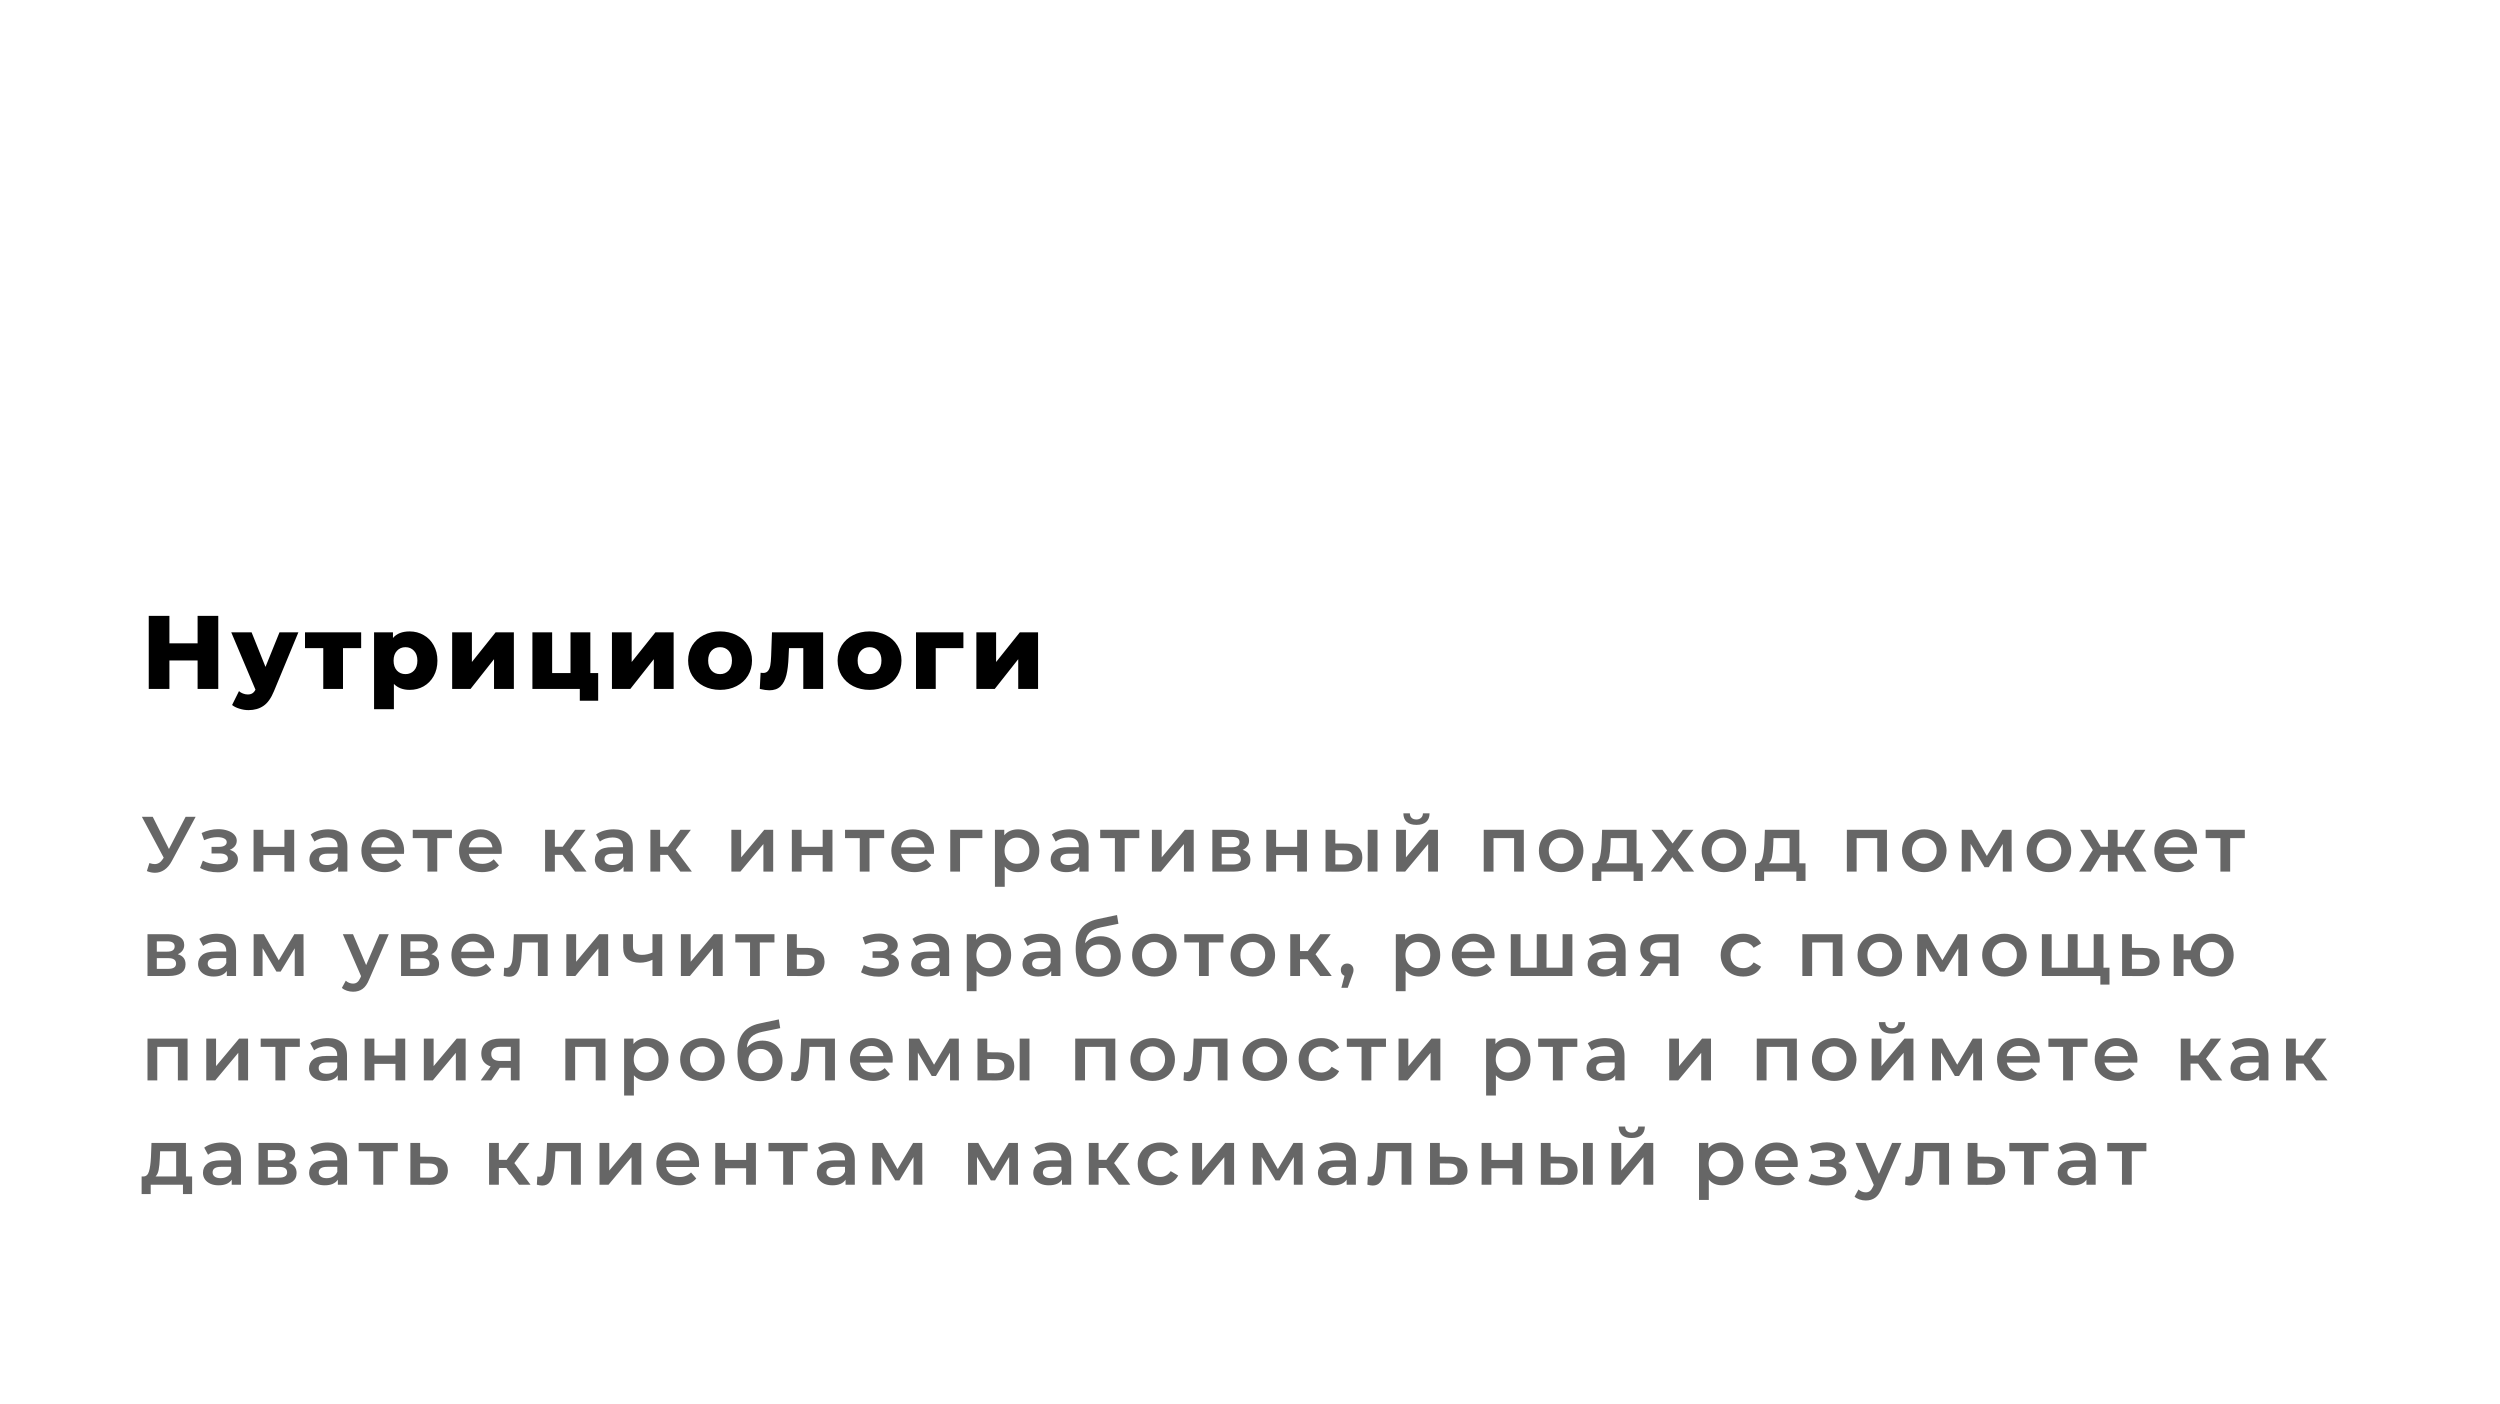 <?xml version="1.0" encoding="UTF-8"?> <svg xmlns="http://www.w3.org/2000/svg" width="479" height="269" viewBox="0 0 479 269" fill="none"> <g filter="url(#filter0_d)"> <rect x="4" y="89" width="459" height="164" rx="15" fill="white"></rect> </g> <path d="M41.82 118V132H37.86V126.54H32.46V132H28.5V118H32.46V123.26H37.86V118H41.82ZM57.168 121.16L52.488 132.44C51.941 133.773 51.275 134.707 50.488 135.24C49.702 135.787 48.742 136.06 47.608 136.06C47.035 136.06 46.455 135.967 45.868 135.78C45.295 135.607 44.828 135.373 44.468 135.08L45.788 132.42C46.002 132.62 46.255 132.773 46.548 132.88C46.855 133 47.161 133.06 47.468 133.06C47.828 133.06 48.121 132.987 48.348 132.84C48.588 132.693 48.788 132.46 48.948 132.14L44.308 121.16H48.208L50.868 127.78L53.548 121.16H57.168ZM69.198 124.18H65.718V132H61.938V124.18H58.438V121.16H69.198V124.18ZM78.491 120.98C79.477 120.98 80.371 121.213 81.171 121.68C81.984 122.133 82.624 122.787 83.091 123.64C83.571 124.48 83.811 125.46 83.811 126.58C83.811 127.7 83.571 128.687 83.091 129.54C82.624 130.38 81.984 131.033 81.171 131.5C80.371 131.953 79.477 132.18 78.491 132.18C77.224 132.18 76.217 131.8 75.471 131.04V135.88H71.671V121.16H75.291V122.24C75.997 121.4 77.064 120.98 78.491 120.98ZM77.691 129.16C78.357 129.16 78.904 128.933 79.331 128.48C79.757 128.013 79.971 127.38 79.971 126.58C79.971 125.78 79.757 125.153 79.331 124.7C78.904 124.233 78.357 124 77.691 124C77.024 124 76.477 124.233 76.051 124.7C75.624 125.153 75.411 125.78 75.411 126.58C75.411 127.38 75.624 128.013 76.051 128.48C76.477 128.933 77.024 129.16 77.691 129.16ZM86.635 121.16H90.415V126.84L94.956 121.16H98.456V132H94.656V126.3L90.156 132H86.635V121.16ZM114.61 128.96V134.26H111.09V132H102.01V121.16H105.79V128.96H109.31V121.16H113.11V128.96H114.61ZM117.249 121.16H121.029V126.84L125.569 121.16H129.069V132H125.269V126.3L120.769 132H117.249V121.16ZM137.964 132.18C136.804 132.18 135.757 131.94 134.824 131.46C133.89 130.98 133.157 130.313 132.624 129.46C132.104 128.607 131.844 127.64 131.844 126.56C131.844 125.493 132.104 124.533 132.624 123.68C133.157 122.827 133.884 122.167 134.804 121.7C135.737 121.22 136.79 120.98 137.964 120.98C139.137 120.98 140.19 121.22 141.124 121.7C142.057 122.167 142.784 122.827 143.304 123.68C143.824 124.52 144.084 125.48 144.084 126.56C144.084 127.64 143.824 128.607 143.304 129.46C142.784 130.313 142.057 130.98 141.124 131.46C140.19 131.94 139.137 132.18 137.964 132.18ZM137.964 129.16C138.63 129.16 139.177 128.933 139.604 128.48C140.03 128.013 140.244 127.373 140.244 126.56C140.244 125.76 140.03 125.133 139.604 124.68C139.177 124.227 138.63 124 137.964 124C137.297 124 136.75 124.227 136.324 124.68C135.897 125.133 135.684 125.76 135.684 126.56C135.684 127.373 135.897 128.013 136.324 128.48C136.75 128.933 137.297 129.16 137.964 129.16ZM157.711 121.16V132H153.911V124.18H151.171L151.091 125.84C151.037 127.253 150.897 128.42 150.671 129.34C150.444 130.26 150.071 130.98 149.551 131.5C149.031 132.007 148.317 132.26 147.411 132.26C146.944 132.26 146.331 132.173 145.571 132L145.731 128.9C145.971 128.927 146.131 128.94 146.211 128.94C146.624 128.94 146.937 128.807 147.151 128.54C147.364 128.273 147.511 127.92 147.591 127.48C147.671 127.027 147.724 126.427 147.751 125.68L147.911 121.16H157.711ZM166.604 132.18C165.444 132.18 164.398 131.94 163.464 131.46C162.531 130.98 161.798 130.313 161.264 129.46C160.744 128.607 160.484 127.64 160.484 126.56C160.484 125.493 160.744 124.533 161.264 123.68C161.798 122.827 162.524 122.167 163.444 121.7C164.378 121.22 165.431 120.98 166.604 120.98C167.778 120.98 168.831 121.22 169.764 121.7C170.698 122.167 171.424 122.827 171.944 123.68C172.464 124.52 172.724 125.48 172.724 126.56C172.724 127.64 172.464 128.607 171.944 129.46C171.424 130.313 170.698 130.98 169.764 131.46C168.831 131.94 167.778 132.18 166.604 132.18ZM166.604 129.16C167.271 129.16 167.818 128.933 168.244 128.48C168.671 128.013 168.884 127.373 168.884 126.56C168.884 125.76 168.671 125.133 168.244 124.68C167.818 124.227 167.271 124 166.604 124C165.938 124 165.391 124.227 164.964 124.68C164.538 125.133 164.324 125.76 164.324 126.56C164.324 127.373 164.538 128.013 164.964 128.48C165.391 128.933 165.938 129.16 166.604 129.16ZM184.587 124.18H179.287V132H175.507V121.16H184.587V124.18ZM187.073 121.16H190.853V126.84L195.393 121.16H198.893V132H195.093V126.3L190.593 132H187.073V121.16Z" fill="black"></path> <path d="M37.485 156.5L32.925 164.975C32.525 165.725 32.045 166.29 31.485 166.67C30.935 167.04 30.335 167.225 29.685 167.225C29.165 167.225 28.65 167.115 28.14 166.895L28.62 165.365C29.03 165.495 29.37 165.56 29.64 165.56C30.27 165.56 30.79 165.235 31.2 164.585L31.365 164.33L27.18 156.5H29.265L32.37 162.665L35.565 156.5H37.485ZM44.012 162.83C44.512 162.97 44.897 163.2 45.167 163.52C45.447 163.83 45.587 164.205 45.587 164.645C45.587 165.135 45.422 165.57 45.092 165.95C44.762 166.32 44.307 166.61 43.727 166.82C43.147 167.03 42.487 167.135 41.747 167.135C41.127 167.135 40.522 167.065 39.932 166.925C39.342 166.775 38.807 166.565 38.327 166.295L38.867 164.9C39.257 165.12 39.697 165.29 40.187 165.41C40.677 165.53 41.167 165.59 41.657 165.59C42.287 165.59 42.777 165.495 43.127 165.305C43.487 165.105 43.667 164.835 43.667 164.495C43.667 164.185 43.527 163.945 43.247 163.775C42.977 163.605 42.592 163.52 42.092 163.52H40.532V162.26H41.942C42.412 162.26 42.777 162.18 43.037 162.02C43.307 161.86 43.442 161.635 43.442 161.345C43.442 161.055 43.282 160.825 42.962 160.655C42.642 160.485 42.202 160.4 41.642 160.4C40.842 160.4 39.997 160.595 39.107 160.985L38.627 159.605C39.677 159.115 40.737 158.87 41.807 158.87C42.487 158.87 43.097 158.965 43.637 159.155C44.177 159.335 44.597 159.595 44.897 159.935C45.207 160.265 45.362 160.645 45.362 161.075C45.362 161.465 45.242 161.815 45.002 162.125C44.762 162.425 44.432 162.66 44.012 162.83ZM48.583 158.99H50.458V162.245H54.493V158.99H56.368V167H54.493V163.835H50.458V167H48.583V158.99ZM62.916 158.9C64.096 158.9 64.996 159.185 65.615 159.755C66.246 160.315 66.561 161.165 66.561 162.305V167H64.79V166.025C64.561 166.375 64.231 166.645 63.8 166.835C63.38 167.015 62.87 167.105 62.27 167.105C61.67 167.105 61.145 167.005 60.696 166.805C60.245 166.595 59.895 166.31 59.645 165.95C59.406 165.58 59.285 165.165 59.285 164.705C59.285 163.985 59.55 163.41 60.081 162.98C60.62 162.54 61.465 162.32 62.615 162.32H64.686V162.2C64.686 161.64 64.516 161.21 64.175 160.91C63.846 160.61 63.35 160.46 62.691 160.46C62.24 160.46 61.795 160.53 61.355 160.67C60.925 160.81 60.56 161.005 60.261 161.255L59.526 159.89C59.946 159.57 60.45 159.325 61.041 159.155C61.63 158.985 62.255 158.9 62.916 158.9ZM62.66 165.74C63.13 165.74 63.545 165.635 63.906 165.425C64.275 165.205 64.535 164.895 64.686 164.495V163.565H62.751C61.67 163.565 61.13 163.92 61.13 164.63C61.13 164.97 61.266 165.24 61.535 165.44C61.806 165.64 62.181 165.74 62.66 165.74ZM77.431 163.04C77.431 163.17 77.421 163.355 77.401 163.595H71.116C71.226 164.185 71.511 164.655 71.971 165.005C72.441 165.345 73.021 165.515 73.711 165.515C74.591 165.515 75.316 165.225 75.886 164.645L76.891 165.8C76.531 166.23 76.076 166.555 75.526 166.775C74.976 166.995 74.356 167.105 73.666 167.105C72.786 167.105 72.011 166.93 71.341 166.58C70.671 166.23 70.151 165.745 69.781 165.125C69.421 164.495 69.241 163.785 69.241 162.995C69.241 162.215 69.416 161.515 69.766 160.895C70.126 160.265 70.621 159.775 71.251 159.425C71.881 159.075 72.591 158.9 73.381 158.9C74.161 158.9 74.856 159.075 75.466 159.425C76.086 159.765 76.566 160.25 76.906 160.88C77.256 161.5 77.431 162.22 77.431 163.04ZM73.381 160.4C72.781 160.4 72.271 160.58 71.851 160.94C71.441 161.29 71.191 161.76 71.101 162.35H75.646C75.566 161.77 75.321 161.3 74.911 160.94C74.501 160.58 73.991 160.4 73.381 160.4ZM86.584 160.58H83.778V167H81.903V160.58H79.084V158.99H86.584V160.58ZM96.142 163.04C96.142 163.17 96.132 163.355 96.112 163.595H89.827C89.937 164.185 90.222 164.655 90.682 165.005C91.152 165.345 91.732 165.515 92.422 165.515C93.302 165.515 94.027 165.225 94.597 164.645L95.602 165.8C95.242 166.23 94.787 166.555 94.237 166.775C93.687 166.995 93.067 167.105 92.377 167.105C91.497 167.105 90.722 166.93 90.052 166.58C89.382 166.23 88.862 165.745 88.492 165.125C88.132 164.495 87.952 163.785 87.952 162.995C87.952 162.215 88.127 161.515 88.477 160.895C88.837 160.265 89.332 159.775 89.962 159.425C90.592 159.075 91.302 158.9 92.092 158.9C92.872 158.9 93.567 159.075 94.177 159.425C94.797 159.765 95.277 160.25 95.617 160.88C95.967 161.5 96.142 162.22 96.142 163.04ZM92.092 160.4C91.492 160.4 90.982 160.58 90.562 160.94C90.152 161.29 89.902 161.76 89.812 162.35H94.357C94.277 161.77 94.032 161.3 93.622 160.94C93.212 160.58 92.702 160.4 92.092 160.4ZM107.768 163.79H106.313V167H104.438V158.99H106.313V162.23H107.813L110.183 158.99H112.193L109.283 162.845L112.388 167H110.183L107.768 163.79ZM117.599 158.9C118.779 158.9 119.679 159.185 120.299 159.755C120.929 160.315 121.244 161.165 121.244 162.305V167H119.474V166.025C119.244 166.375 118.914 166.645 118.484 166.835C118.064 167.015 117.554 167.105 116.954 167.105C116.354 167.105 115.829 167.005 115.379 166.805C114.929 166.595 114.579 166.31 114.329 165.95C114.089 165.58 113.969 165.165 113.969 164.705C113.969 163.985 114.234 163.41 114.764 162.98C115.304 162.54 116.149 162.32 117.299 162.32H119.369V162.2C119.369 161.64 119.199 161.21 118.859 160.91C118.529 160.61 118.034 160.46 117.374 160.46C116.924 160.46 116.479 160.53 116.039 160.67C115.609 160.81 115.244 161.005 114.944 161.255L114.209 159.89C114.629 159.57 115.134 159.325 115.724 159.155C116.314 158.985 116.939 158.9 117.599 158.9ZM117.344 165.74C117.814 165.74 118.229 165.635 118.589 165.425C118.959 165.205 119.219 164.895 119.369 164.495V163.565H117.434C116.354 163.565 115.814 163.92 115.814 164.63C115.814 164.97 115.949 165.24 116.219 165.44C116.489 165.64 116.864 165.74 117.344 165.74ZM127.944 163.79H126.489V167H124.614V158.99H126.489V162.23H127.989L130.359 158.99H132.369L129.459 162.845L132.564 167H130.359L127.944 163.79ZM140.132 158.99H142.007V164.27L146.432 158.99H148.142V167H146.267V161.72L141.857 167H140.132V158.99ZM151.715 158.99H153.59V162.245H157.625V158.99H159.5V167H157.625V163.835H153.59V167H151.715V158.99ZM169.408 160.58H166.603V167H164.728V160.58H161.908V158.99H169.408V160.58ZM178.966 163.04C178.966 163.17 178.956 163.355 178.936 163.595H172.651C172.761 164.185 173.046 164.655 173.506 165.005C173.976 165.345 174.556 165.515 175.246 165.515C176.126 165.515 176.851 165.225 177.421 164.645L178.426 165.8C178.066 166.23 177.611 166.555 177.061 166.775C176.511 166.995 175.891 167.105 175.201 167.105C174.321 167.105 173.546 166.93 172.876 166.58C172.206 166.23 171.686 165.745 171.316 165.125C170.956 164.495 170.776 163.785 170.776 162.995C170.776 162.215 170.951 161.515 171.301 160.895C171.661 160.265 172.156 159.775 172.786 159.425C173.416 159.075 174.126 158.9 174.916 158.9C175.696 158.9 176.391 159.075 177.001 159.425C177.621 159.765 178.101 160.25 178.441 160.88C178.791 161.5 178.966 162.22 178.966 163.04ZM174.916 160.4C174.316 160.4 173.806 160.58 173.386 160.94C172.976 161.29 172.726 161.76 172.636 162.35H177.181C177.101 161.77 176.856 161.3 176.446 160.94C176.036 160.58 175.526 160.4 174.916 160.4ZM188.217 160.58H183.942V167H182.067V158.99H188.217V160.58ZM195.071 158.9C195.851 158.9 196.546 159.07 197.156 159.41C197.776 159.75 198.261 160.23 198.611 160.85C198.961 161.47 199.136 162.185 199.136 162.995C199.136 163.805 198.961 164.525 198.611 165.155C198.261 165.775 197.776 166.255 197.156 166.595C196.546 166.935 195.851 167.105 195.071 167.105C193.991 167.105 193.136 166.745 192.506 166.025V169.91H190.631V158.99H192.416V160.04C192.726 159.66 193.106 159.375 193.556 159.185C194.016 158.995 194.521 158.9 195.071 158.9ZM194.861 165.5C195.551 165.5 196.116 165.27 196.556 164.81C197.006 164.35 197.231 163.745 197.231 162.995C197.231 162.245 197.006 161.64 196.556 161.18C196.116 160.72 195.551 160.49 194.861 160.49C194.411 160.49 194.006 160.595 193.646 160.805C193.286 161.005 193.001 161.295 192.791 161.675C192.581 162.055 192.476 162.495 192.476 162.995C192.476 163.495 192.581 163.935 192.791 164.315C193.001 164.695 193.286 164.99 193.646 165.2C194.006 165.4 194.411 165.5 194.861 165.5ZM204.935 158.9C206.115 158.9 207.015 159.185 207.635 159.755C208.265 160.315 208.58 161.165 208.58 162.305V167H206.81V166.025C206.58 166.375 206.25 166.645 205.82 166.835C205.4 167.015 204.89 167.105 204.29 167.105C203.69 167.105 203.165 167.005 202.715 166.805C202.265 166.595 201.915 166.31 201.665 165.95C201.425 165.58 201.305 165.165 201.305 164.705C201.305 163.985 201.57 163.41 202.1 162.98C202.64 162.54 203.485 162.32 204.635 162.32H206.705V162.2C206.705 161.64 206.535 161.21 206.195 160.91C205.865 160.61 205.37 160.46 204.71 160.46C204.26 160.46 203.815 160.53 203.375 160.67C202.945 160.81 202.58 161.005 202.28 161.255L201.545 159.89C201.965 159.57 202.47 159.325 203.06 159.155C203.65 158.985 204.275 158.9 204.935 158.9ZM204.68 165.74C205.15 165.74 205.565 165.635 205.925 165.425C206.295 165.205 206.555 164.895 206.705 164.495V163.565H204.77C203.69 163.565 203.15 163.92 203.15 164.63C203.15 164.97 203.285 165.24 203.555 165.44C203.825 165.64 204.2 165.74 204.68 165.74ZM218.295 160.58H215.49V167H213.615V160.58H210.795V158.99H218.295V160.58ZM220.705 158.99H222.58V164.27L227.005 158.99H228.715V167H226.84V161.72L222.43 167H220.705V158.99ZM238.093 162.83C239.083 163.13 239.578 163.77 239.578 164.75C239.578 165.47 239.308 166.025 238.768 166.415C238.228 166.805 237.428 167 236.368 167H232.288V158.99H236.203C237.183 158.99 237.948 159.17 238.498 159.53C239.048 159.89 239.323 160.4 239.323 161.06C239.323 161.47 239.213 161.825 238.993 162.125C238.783 162.425 238.483 162.66 238.093 162.83ZM234.073 162.335H236.038C237.008 162.335 237.493 162 237.493 161.33C237.493 160.68 237.008 160.355 236.038 160.355H234.073V162.335ZM236.218 165.635C237.248 165.635 237.763 165.3 237.763 164.63C237.763 164.28 237.643 164.02 237.403 163.85C237.163 163.67 236.788 163.58 236.278 163.58H234.073V165.635H236.218ZM242.625 158.99H244.5V162.245H248.535V158.99H250.41V167H248.535V163.835H244.5V167H242.625V158.99ZM257.872 161.63C258.892 161.63 259.672 161.86 260.212 162.32C260.752 162.78 261.022 163.43 261.022 164.27C261.022 165.15 260.722 165.83 260.122 166.31C259.532 166.79 258.692 167.025 257.602 167.015L253.972 167V158.99H255.847V161.615L257.872 161.63ZM262.057 158.99H263.932V167H262.057V158.99ZM257.437 165.635C257.987 165.645 258.407 165.53 258.697 165.29C258.987 165.05 259.132 164.7 259.132 164.24C259.132 163.79 258.992 163.46 258.712 163.25C258.432 163.04 258.007 162.93 257.437 162.92L255.847 162.905V165.62L257.437 165.635ZM267.503 158.99H269.378V164.27L273.803 158.99H275.513V167H273.638V161.72L269.228 167H267.503V158.99ZM271.388 158.045C270.578 158.045 269.958 157.86 269.528 157.49C269.108 157.11 268.893 156.56 268.883 155.84H270.128C270.138 156.2 270.248 156.485 270.458 156.695C270.678 156.905 270.983 157.01 271.373 157.01C271.753 157.01 272.053 156.905 272.273 156.695C272.503 156.485 272.623 156.2 272.633 155.84H273.908C273.898 156.56 273.678 157.11 273.248 157.49C272.818 157.86 272.198 158.045 271.388 158.045ZM291.961 158.99V167H290.101V160.58H286.156V167H284.281V158.99H291.961ZM299.111 167.105C298.301 167.105 297.571 166.93 296.921 166.58C296.271 166.23 295.761 165.745 295.391 165.125C295.031 164.495 294.851 163.785 294.851 162.995C294.851 162.205 295.031 161.5 295.391 160.88C295.761 160.26 296.271 159.775 296.921 159.425C297.571 159.075 298.301 158.9 299.111 158.9C299.931 158.9 300.666 159.075 301.316 159.425C301.966 159.775 302.471 160.26 302.831 160.88C303.201 161.5 303.386 162.205 303.386 162.995C303.386 163.785 303.201 164.495 302.831 165.125C302.471 165.745 301.966 166.23 301.316 166.58C300.666 166.93 299.931 167.105 299.111 167.105ZM299.111 165.5C299.801 165.5 300.371 165.27 300.821 164.81C301.271 164.35 301.496 163.745 301.496 162.995C301.496 162.245 301.271 161.64 300.821 161.18C300.371 160.72 299.801 160.49 299.111 160.49C298.421 160.49 297.851 160.72 297.401 161.18C296.961 161.64 296.741 162.245 296.741 162.995C296.741 163.745 296.961 164.35 297.401 164.81C297.851 165.27 298.421 165.5 299.111 165.5ZM314.75 165.41V168.785H312.995V167H306.815V168.785H305.075V165.41H305.45C305.96 165.39 306.305 165.065 306.485 164.435C306.675 163.795 306.8 162.895 306.86 161.735L306.965 158.99H313.565V165.41H314.75ZM308.57 161.87C308.53 162.79 308.455 163.54 308.345 164.12C308.235 164.7 308.035 165.13 307.745 165.41H311.69V160.58H308.615L308.57 161.87ZM322.485 167L320.43 164.225L318.36 167H316.29L319.41 162.935L316.425 158.99H318.51L320.475 161.615L322.44 158.99H324.465L321.465 162.905L324.6 167H322.485ZM330.298 167.105C329.488 167.105 328.758 166.93 328.108 166.58C327.458 166.23 326.948 165.745 326.578 165.125C326.218 164.495 326.038 163.785 326.038 162.995C326.038 162.205 326.218 161.5 326.578 160.88C326.948 160.26 327.458 159.775 328.108 159.425C328.758 159.075 329.488 158.9 330.298 158.9C331.118 158.9 331.853 159.075 332.503 159.425C333.153 159.775 333.658 160.26 334.018 160.88C334.388 161.5 334.573 162.205 334.573 162.995C334.573 163.785 334.388 164.495 334.018 165.125C333.658 165.745 333.153 166.23 332.503 166.58C331.853 166.93 331.118 167.105 330.298 167.105ZM330.298 165.5C330.988 165.5 331.558 165.27 332.008 164.81C332.458 164.35 332.683 163.745 332.683 162.995C332.683 162.245 332.458 161.64 332.008 161.18C331.558 160.72 330.988 160.49 330.298 160.49C329.608 160.49 329.038 160.72 328.588 161.18C328.148 161.64 327.928 162.245 327.928 162.995C327.928 163.745 328.148 164.35 328.588 164.81C329.038 165.27 329.608 165.5 330.298 165.5ZM345.937 165.41V168.785H344.182V167H338.002V168.785H336.262V165.41H336.637C337.147 165.39 337.492 165.065 337.672 164.435C337.862 163.795 337.987 162.895 338.047 161.735L338.152 158.99H344.752V165.41H345.937ZM339.757 161.87C339.717 162.79 339.642 163.54 339.532 164.12C339.422 164.7 339.222 165.13 338.932 165.41H342.877V160.58H339.802L339.757 161.87ZM361.537 158.99V167H359.677V160.58H355.732V167H353.857V158.99H361.537ZM368.687 167.105C367.877 167.105 367.147 166.93 366.497 166.58C365.847 166.23 365.337 165.745 364.967 165.125C364.607 164.495 364.427 163.785 364.427 162.995C364.427 162.205 364.607 161.5 364.967 160.88C365.337 160.26 365.847 159.775 366.497 159.425C367.147 159.075 367.877 158.9 368.687 158.9C369.507 158.9 370.242 159.075 370.892 159.425C371.542 159.775 372.047 160.26 372.407 160.88C372.777 161.5 372.962 162.205 372.962 162.995C372.962 163.785 372.777 164.495 372.407 165.125C372.047 165.745 371.542 166.23 370.892 166.58C370.242 166.93 369.507 167.105 368.687 167.105ZM368.687 165.5C369.377 165.5 369.947 165.27 370.397 164.81C370.847 164.35 371.072 163.745 371.072 162.995C371.072 162.245 370.847 161.64 370.397 161.18C369.947 160.72 369.377 160.49 368.687 160.49C367.997 160.49 367.427 160.72 366.977 161.18C366.537 161.64 366.317 162.245 366.317 162.995C366.317 163.745 366.537 164.35 366.977 164.81C367.427 165.27 367.997 165.5 368.687 165.5ZM383.739 167V161.69L381.039 166.16H380.229L377.574 161.675V167H375.864V158.99H377.829L380.679 164L383.664 158.99H385.419L385.434 167H383.739ZM392.569 167.105C391.759 167.105 391.029 166.93 390.379 166.58C389.729 166.23 389.219 165.745 388.849 165.125C388.489 164.495 388.309 163.785 388.309 162.995C388.309 162.205 388.489 161.5 388.849 160.88C389.219 160.26 389.729 159.775 390.379 159.425C391.029 159.075 391.759 158.9 392.569 158.9C393.389 158.9 394.124 159.075 394.774 159.425C395.424 159.775 395.929 160.26 396.289 160.88C396.659 161.5 396.844 162.205 396.844 162.995C396.844 163.785 396.659 164.495 396.289 165.125C395.929 165.745 395.424 166.23 394.774 166.58C394.124 166.93 393.389 167.105 392.569 167.105ZM392.569 165.5C393.259 165.5 393.829 165.27 394.279 164.81C394.729 164.35 394.954 163.745 394.954 162.995C394.954 162.245 394.729 161.64 394.279 161.18C393.829 160.72 393.259 160.49 392.569 160.49C391.879 160.49 391.309 160.72 390.859 161.18C390.419 161.64 390.199 162.245 390.199 162.995C390.199 163.745 390.419 164.35 390.859 164.81C391.309 165.27 391.879 165.5 392.569 165.5ZM407.088 163.79H405.738V167H403.878V163.79H402.528L400.578 167H398.358L400.983 162.86L398.553 158.99H400.548L402.498 162.23H403.878V158.99H405.738V162.23H407.103L409.068 158.99H411.063L408.633 162.86L411.273 167H409.038L407.088 163.79ZM420.953 163.04C420.953 163.17 420.943 163.355 420.923 163.595H414.638C414.748 164.185 415.033 164.655 415.493 165.005C415.963 165.345 416.543 165.515 417.233 165.515C418.113 165.515 418.838 165.225 419.408 164.645L420.413 165.8C420.053 166.23 419.598 166.555 419.048 166.775C418.498 166.995 417.878 167.105 417.188 167.105C416.308 167.105 415.533 166.93 414.863 166.58C414.193 166.23 413.673 165.745 413.303 165.125C412.943 164.495 412.763 163.785 412.763 162.995C412.763 162.215 412.938 161.515 413.288 160.895C413.648 160.265 414.143 159.775 414.773 159.425C415.403 159.075 416.113 158.9 416.903 158.9C417.683 158.9 418.378 159.075 418.988 159.425C419.608 159.765 420.088 160.25 420.428 160.88C420.778 161.5 420.953 162.22 420.953 163.04ZM416.903 160.4C416.303 160.4 415.793 160.58 415.373 160.94C414.963 161.29 414.713 161.76 414.623 162.35H419.168C419.088 161.77 418.843 161.3 418.433 160.94C418.023 160.58 417.513 160.4 416.903 160.4ZM430.106 160.58H427.301V167H425.426V160.58H422.606V158.99H430.106V160.58ZM34.065 182.83C35.055 183.13 35.55 183.77 35.55 184.75C35.55 185.47 35.28 186.025 34.74 186.415C34.2 186.805 33.4 187 32.34 187H28.26V178.99H32.175C33.155 178.99 33.92 179.17 34.47 179.53C35.02 179.89 35.295 180.4 35.295 181.06C35.295 181.47 35.185 181.825 34.965 182.125C34.755 182.425 34.455 182.66 34.065 182.83ZM30.045 182.335H32.01C32.98 182.335 33.465 182 33.465 181.33C33.465 180.68 32.98 180.355 32.01 180.355H30.045V182.335ZM32.19 185.635C33.22 185.635 33.735 185.3 33.735 184.63C33.735 184.28 33.615 184.02 33.375 183.85C33.135 183.67 32.76 183.58 32.25 183.58H30.045V185.635H32.19ZM41.582 178.9C42.762 178.9 43.662 179.185 44.282 179.755C44.912 180.315 45.227 181.165 45.227 182.305V187H43.457V186.025C43.227 186.375 42.897 186.645 42.467 186.835C42.047 187.015 41.537 187.105 40.937 187.105C40.337 187.105 39.812 187.005 39.362 186.805C38.912 186.595 38.562 186.31 38.312 185.95C38.072 185.58 37.952 185.165 37.952 184.705C37.952 183.985 38.217 183.41 38.747 182.98C39.287 182.54 40.132 182.32 41.282 182.32H43.352V182.2C43.352 181.64 43.182 181.21 42.842 180.91C42.512 180.61 42.017 180.46 41.357 180.46C40.907 180.46 40.462 180.53 40.022 180.67C39.592 180.81 39.227 181.005 38.927 181.255L38.192 179.89C38.612 179.57 39.117 179.325 39.707 179.155C40.297 178.985 40.922 178.9 41.582 178.9ZM41.327 185.74C41.797 185.74 42.212 185.635 42.572 185.425C42.942 185.205 43.202 184.895 43.352 184.495V183.565H41.417C40.337 183.565 39.797 183.92 39.797 184.63C39.797 184.97 39.932 185.24 40.202 185.44C40.472 185.64 40.847 185.74 41.327 185.74ZM56.472 187V181.69L53.772 186.16H52.962L50.307 181.675V187H48.597V178.99H50.562L53.412 184L56.397 178.99H58.152L58.167 187H56.472ZM74.488 178.99L70.738 187.645C70.388 188.515 69.963 189.125 69.463 189.475C68.963 189.835 68.358 190.015 67.648 190.015C67.248 190.015 66.853 189.95 66.463 189.82C66.073 189.69 65.753 189.51 65.503 189.28L66.253 187.9C66.433 188.07 66.643 188.205 66.883 188.305C67.133 188.405 67.383 188.455 67.633 188.455C67.963 188.455 68.233 188.37 68.443 188.2C68.663 188.03 68.863 187.745 69.043 187.345L69.178 187.03L65.683 178.99H67.633L70.153 184.915L72.688 178.99H74.488ZM82.645 182.83C83.635 183.13 84.13 183.77 84.13 184.75C84.13 185.47 83.86 186.025 83.32 186.415C82.78 186.805 81.98 187 80.92 187H76.84V178.99H80.755C81.735 178.99 82.5 179.17 83.05 179.53C83.6 179.89 83.875 180.4 83.875 181.06C83.875 181.47 83.765 181.825 83.545 182.125C83.335 182.425 83.035 182.66 82.645 182.83ZM78.625 182.335H80.59C81.56 182.335 82.045 182 82.045 181.33C82.045 180.68 81.56 180.355 80.59 180.355H78.625V182.335ZM80.77 185.635C81.8 185.635 82.315 185.3 82.315 184.63C82.315 184.28 82.195 184.02 81.955 183.85C81.715 183.67 81.34 183.58 80.83 183.58H78.625V185.635H80.77ZM94.677 183.04C94.677 183.17 94.667 183.355 94.647 183.595H88.362C88.472 184.185 88.757 184.655 89.217 185.005C89.687 185.345 90.267 185.515 90.957 185.515C91.837 185.515 92.562 185.225 93.132 184.645L94.137 185.8C93.777 186.23 93.322 186.555 92.772 186.775C92.222 186.995 91.602 187.105 90.912 187.105C90.032 187.105 89.257 186.93 88.587 186.58C87.917 186.23 87.397 185.745 87.027 185.125C86.667 184.495 86.487 183.785 86.487 182.995C86.487 182.215 86.662 181.515 87.012 180.895C87.372 180.265 87.867 179.775 88.497 179.425C89.127 179.075 89.837 178.9 90.627 178.9C91.407 178.9 92.102 179.075 92.712 179.425C93.332 179.765 93.812 180.25 94.152 180.88C94.502 181.5 94.677 182.22 94.677 183.04ZM90.627 180.4C90.027 180.4 89.517 180.58 89.097 180.94C88.687 181.29 88.437 181.76 88.347 182.35H92.892C92.812 181.77 92.567 181.3 92.157 180.94C91.747 180.58 91.237 180.4 90.627 180.4ZM104.935 178.99V187H103.06V180.58H100.06L99.985 182.17C99.935 183.23 99.835 184.12 99.685 184.84C99.545 185.55 99.3 186.115 98.95 186.535C98.61 186.945 98.14 187.15 97.54 187.15C97.26 187.15 96.915 187.095 96.505 186.985L96.595 185.41C96.735 185.44 96.855 185.455 96.955 185.455C97.335 185.455 97.62 185.305 97.81 185.005C98 184.695 98.12 184.33 98.17 183.91C98.23 183.48 98.28 182.87 98.32 182.08L98.455 178.99H104.935ZM108.511 178.99H110.386V184.27L114.811 178.99H116.521V187H114.646V181.72L110.236 187H108.511V178.99ZM126.888 178.99V187H125.013V183.895C124.243 184.265 123.438 184.45 122.598 184.45C121.568 184.45 120.778 184.215 120.228 183.745C119.678 183.265 119.403 182.535 119.403 181.555V178.99H121.278V181.435C121.278 181.945 121.428 182.325 121.728 182.575C122.028 182.825 122.453 182.95 123.003 182.95C123.703 182.95 124.373 182.8 125.013 182.5V178.99H126.888ZM130.459 178.99H132.334V184.27L136.759 178.99H138.469V187H136.594V181.72L132.184 187H130.459V178.99ZM148.386 180.58H145.581V187H143.706V180.58H140.886V178.99H148.386V180.58ZM154.817 181.63C155.837 181.63 156.617 181.86 157.157 182.32C157.707 182.78 157.982 183.43 157.982 184.27C157.982 185.15 157.682 185.83 157.082 186.31C156.482 186.79 155.637 187.025 154.547 187.015L150.797 187V178.99H152.672V181.615L154.817 181.63ZM154.382 185.635C154.932 185.645 155.352 185.53 155.642 185.29C155.932 185.05 156.077 184.7 156.077 184.24C156.077 183.79 155.937 183.46 155.657 183.25C155.377 183.04 154.952 182.93 154.382 182.92L152.672 182.905V185.62L154.382 185.635ZM170.66 182.83C171.16 182.97 171.545 183.2 171.815 183.52C172.095 183.83 172.235 184.205 172.235 184.645C172.235 185.135 172.07 185.57 171.74 185.95C171.41 186.32 170.955 186.61 170.375 186.82C169.795 187.03 169.135 187.135 168.395 187.135C167.775 187.135 167.17 187.065 166.58 186.925C165.99 186.775 165.455 186.565 164.975 186.295L165.515 184.9C165.905 185.12 166.345 185.29 166.835 185.41C167.325 185.53 167.815 185.59 168.305 185.59C168.935 185.59 169.425 185.495 169.775 185.305C170.135 185.105 170.315 184.835 170.315 184.495C170.315 184.185 170.175 183.945 169.895 183.775C169.625 183.605 169.24 183.52 168.74 183.52H167.18V182.26H168.59C169.06 182.26 169.425 182.18 169.685 182.02C169.955 181.86 170.09 181.635 170.09 181.345C170.09 181.055 169.93 180.825 169.61 180.655C169.29 180.485 168.85 180.4 168.29 180.4C167.49 180.4 166.645 180.595 165.755 180.985L165.275 179.605C166.325 179.115 167.385 178.87 168.455 178.87C169.135 178.87 169.745 178.965 170.285 179.155C170.825 179.335 171.245 179.595 171.545 179.935C171.855 180.265 172.01 180.645 172.01 181.075C172.01 181.465 171.89 181.815 171.65 182.125C171.41 182.425 171.08 182.66 170.66 182.83ZM178.216 178.9C179.396 178.9 180.296 179.185 180.916 179.755C181.546 180.315 181.861 181.165 181.861 182.305V187H180.091V186.025C179.861 186.375 179.531 186.645 179.101 186.835C178.681 187.015 178.171 187.105 177.571 187.105C176.971 187.105 176.446 187.005 175.996 186.805C175.546 186.595 175.196 186.31 174.946 185.95C174.706 185.58 174.586 185.165 174.586 184.705C174.586 183.985 174.851 183.41 175.381 182.98C175.921 182.54 176.766 182.32 177.916 182.32H179.986V182.2C179.986 181.64 179.816 181.21 179.476 180.91C179.146 180.61 178.651 180.46 177.991 180.46C177.541 180.46 177.096 180.53 176.656 180.67C176.226 180.81 175.861 181.005 175.561 181.255L174.826 179.89C175.246 179.57 175.751 179.325 176.341 179.155C176.931 178.985 177.556 178.9 178.216 178.9ZM177.961 185.74C178.431 185.74 178.846 185.635 179.206 185.425C179.576 185.205 179.836 184.895 179.986 184.495V183.565H178.051C176.971 183.565 176.431 183.92 176.431 184.63C176.431 184.97 176.566 185.24 176.836 185.44C177.106 185.64 177.481 185.74 177.961 185.74ZM189.671 178.9C190.451 178.9 191.146 179.07 191.756 179.41C192.376 179.75 192.861 180.23 193.211 180.85C193.561 181.47 193.736 182.185 193.736 182.995C193.736 183.805 193.561 184.525 193.211 185.155C192.861 185.775 192.376 186.255 191.756 186.595C191.146 186.935 190.451 187.105 189.671 187.105C188.591 187.105 187.736 186.745 187.106 186.025V189.91H185.231V178.99H187.016V180.04C187.326 179.66 187.706 179.375 188.156 179.185C188.616 178.995 189.121 178.9 189.671 178.9ZM189.461 185.5C190.151 185.5 190.716 185.27 191.156 184.81C191.606 184.35 191.831 183.745 191.831 182.995C191.831 182.245 191.606 181.64 191.156 181.18C190.716 180.72 190.151 180.49 189.461 180.49C189.011 180.49 188.606 180.595 188.246 180.805C187.886 181.005 187.601 181.295 187.391 181.675C187.181 182.055 187.076 182.495 187.076 182.995C187.076 183.495 187.181 183.935 187.391 184.315C187.601 184.695 187.886 184.99 188.246 185.2C188.606 185.4 189.011 185.5 189.461 185.5ZM199.534 178.9C200.714 178.9 201.614 179.185 202.234 179.755C202.864 180.315 203.179 181.165 203.179 182.305V187H201.409V186.025C201.179 186.375 200.849 186.645 200.419 186.835C199.999 187.015 199.489 187.105 198.889 187.105C198.289 187.105 197.764 187.005 197.314 186.805C196.864 186.595 196.514 186.31 196.264 185.95C196.024 185.58 195.904 185.165 195.904 184.705C195.904 183.985 196.169 183.41 196.699 182.98C197.239 182.54 198.084 182.32 199.234 182.32H201.304V182.2C201.304 181.64 201.134 181.21 200.794 180.91C200.464 180.61 199.969 180.46 199.309 180.46C198.859 180.46 198.414 180.53 197.974 180.67C197.544 180.81 197.179 181.005 196.879 181.255L196.144 179.89C196.564 179.57 197.069 179.325 197.659 179.155C198.249 178.985 198.874 178.9 199.534 178.9ZM199.279 185.74C199.749 185.74 200.164 185.635 200.524 185.425C200.894 185.205 201.154 184.895 201.304 184.495V183.565H199.369C198.289 183.565 197.749 183.92 197.749 184.63C197.749 184.97 197.884 185.24 198.154 185.44C198.424 185.64 198.799 185.74 199.279 185.74ZM210.885 179.38C211.645 179.38 212.315 179.545 212.895 179.875C213.475 180.195 213.925 180.645 214.245 181.225C214.575 181.805 214.74 182.47 214.74 183.22C214.74 183.99 214.56 184.675 214.2 185.275C213.84 185.865 213.335 186.325 212.685 186.655C212.035 186.985 211.295 187.15 210.465 187.15C209.075 187.15 208 186.69 207.24 185.77C206.48 184.85 206.1 183.525 206.1 181.795C206.1 180.185 206.445 178.91 207.135 177.97C207.825 177.03 208.88 176.41 210.3 176.11L214.02 175.315L214.29 176.995L210.915 177.685C209.945 177.885 209.22 178.225 208.74 178.705C208.26 179.185 207.98 179.86 207.9 180.73C208.26 180.3 208.695 179.97 209.205 179.74C209.715 179.5 210.275 179.38 210.885 179.38ZM210.51 185.635C211.2 185.635 211.755 185.415 212.175 184.975C212.605 184.525 212.82 183.955 212.82 183.265C212.82 182.575 212.605 182.02 212.175 181.6C211.755 181.18 211.2 180.97 210.51 180.97C209.81 180.97 209.245 181.18 208.815 181.6C208.385 182.02 208.17 182.575 208.17 183.265C208.17 183.965 208.385 184.535 208.815 184.975C209.255 185.415 209.82 185.635 210.51 185.635ZM221.175 187.105C220.365 187.105 219.635 186.93 218.985 186.58C218.335 186.23 217.825 185.745 217.455 185.125C217.095 184.495 216.915 183.785 216.915 182.995C216.915 182.205 217.095 181.5 217.455 180.88C217.825 180.26 218.335 179.775 218.985 179.425C219.635 179.075 220.365 178.9 221.175 178.9C221.995 178.9 222.73 179.075 223.38 179.425C224.03 179.775 224.535 180.26 224.895 180.88C225.265 181.5 225.45 182.205 225.45 182.995C225.45 183.785 225.265 184.495 224.895 185.125C224.535 185.745 224.03 186.23 223.38 186.58C222.73 186.93 221.995 187.105 221.175 187.105ZM221.175 185.5C221.865 185.5 222.435 185.27 222.885 184.81C223.335 184.35 223.56 183.745 223.56 182.995C223.56 182.245 223.335 181.64 222.885 181.18C222.435 180.72 221.865 180.49 221.175 180.49C220.485 180.49 219.915 180.72 219.465 181.18C219.025 181.64 218.805 182.245 218.805 182.995C218.805 183.745 219.025 184.35 219.465 184.81C219.915 185.27 220.485 185.5 221.175 185.5ZM234.404 180.58H231.599V187H229.724V180.58H226.904V178.99H234.404V180.58ZM240.032 187.105C239.222 187.105 238.492 186.93 237.842 186.58C237.192 186.23 236.682 185.745 236.312 185.125C235.952 184.495 235.772 183.785 235.772 182.995C235.772 182.205 235.952 181.5 236.312 180.88C236.682 180.26 237.192 179.775 237.842 179.425C238.492 179.075 239.222 178.9 240.032 178.9C240.852 178.9 241.587 179.075 242.237 179.425C242.887 179.775 243.392 180.26 243.752 180.88C244.122 181.5 244.307 182.205 244.307 182.995C244.307 183.785 244.122 184.495 243.752 185.125C243.392 185.745 242.887 186.23 242.237 186.58C241.587 186.93 240.852 187.105 240.032 187.105ZM240.032 185.5C240.722 185.5 241.292 185.27 241.742 184.81C242.192 184.35 242.417 183.745 242.417 182.995C242.417 182.245 242.192 181.64 241.742 181.18C241.292 180.72 240.722 180.49 240.032 180.49C239.342 180.49 238.772 180.72 238.322 181.18C237.882 181.64 237.662 182.245 237.662 182.995C237.662 183.745 237.882 184.35 238.322 184.81C238.772 185.27 239.342 185.5 240.032 185.5ZM250.54 183.79H249.085V187H247.21V178.99H249.085V182.23H250.585L252.955 178.99H254.965L252.055 182.845L255.16 187H252.955L250.54 183.79ZM258.117 184.615C258.467 184.615 258.757 184.73 258.987 184.96C259.217 185.19 259.332 185.49 259.332 185.86C259.332 186.02 259.307 186.19 259.257 186.37C259.217 186.54 259.127 186.8 258.987 187.15L258.222 189.265H257.007L257.607 186.97C257.387 186.88 257.212 186.74 257.082 186.55C256.962 186.35 256.902 186.12 256.902 185.86C256.902 185.49 257.017 185.19 257.247 184.96C257.477 184.73 257.767 184.615 258.117 184.615ZM271.88 178.9C272.66 178.9 273.355 179.07 273.965 179.41C274.585 179.75 275.07 180.23 275.42 180.85C275.77 181.47 275.945 182.185 275.945 182.995C275.945 183.805 275.77 184.525 275.42 185.155C275.07 185.775 274.585 186.255 273.965 186.595C273.355 186.935 272.66 187.105 271.88 187.105C270.8 187.105 269.945 186.745 269.315 186.025V189.91H267.44V178.99H269.225V180.04C269.535 179.66 269.915 179.375 270.365 179.185C270.825 178.995 271.33 178.9 271.88 178.9ZM271.67 185.5C272.36 185.5 272.925 185.27 273.365 184.81C273.815 184.35 274.04 183.745 274.04 182.995C274.04 182.245 273.815 181.64 273.365 181.18C272.925 180.72 272.36 180.49 271.67 180.49C271.22 180.49 270.815 180.595 270.455 180.805C270.095 181.005 269.81 181.295 269.6 181.675C269.39 182.055 269.285 182.495 269.285 182.995C269.285 183.495 269.39 183.935 269.6 184.315C269.81 184.695 270.095 184.99 270.455 185.2C270.815 185.4 271.22 185.5 271.67 185.5ZM286.361 183.04C286.361 183.17 286.351 183.355 286.331 183.595H280.046C280.156 184.185 280.441 184.655 280.901 185.005C281.371 185.345 281.951 185.515 282.641 185.515C283.521 185.515 284.246 185.225 284.816 184.645L285.821 185.8C285.461 186.23 285.006 186.555 284.456 186.775C283.906 186.995 283.286 187.105 282.596 187.105C281.716 187.105 280.941 186.93 280.271 186.58C279.601 186.23 279.081 185.745 278.711 185.125C278.351 184.495 278.171 183.785 278.171 182.995C278.171 182.215 278.346 181.515 278.696 180.895C279.056 180.265 279.551 179.775 280.181 179.425C280.811 179.075 281.521 178.9 282.311 178.9C283.091 178.9 283.786 179.075 284.396 179.425C285.016 179.765 285.496 180.25 285.836 180.88C286.186 181.5 286.361 182.22 286.361 183.04ZM282.311 180.4C281.711 180.4 281.201 180.58 280.781 180.94C280.371 181.29 280.121 181.76 280.031 182.35H284.576C284.496 181.77 284.251 181.3 283.841 180.94C283.431 180.58 282.921 180.4 282.311 180.4ZM301.267 178.99V187H289.462V178.99H291.337V185.41H294.442V178.99H296.317V185.41H299.392V178.99H301.267ZM307.823 178.9C309.003 178.9 309.903 179.185 310.523 179.755C311.153 180.315 311.468 181.165 311.468 182.305V187H309.698V186.025C309.468 186.375 309.138 186.645 308.708 186.835C308.288 187.015 307.778 187.105 307.178 187.105C306.578 187.105 306.053 187.005 305.603 186.805C305.153 186.595 304.803 186.31 304.553 185.95C304.313 185.58 304.193 185.165 304.193 184.705C304.193 183.985 304.458 183.41 304.988 182.98C305.528 182.54 306.373 182.32 307.523 182.32H309.593V182.2C309.593 181.64 309.423 181.21 309.083 180.91C308.753 180.61 308.258 180.46 307.598 180.46C307.148 180.46 306.703 180.53 306.263 180.67C305.833 180.81 305.468 181.005 305.168 181.255L304.433 179.89C304.853 179.57 305.358 179.325 305.948 179.155C306.538 178.985 307.163 178.9 307.823 178.9ZM307.568 185.74C308.038 185.74 308.453 185.635 308.813 185.425C309.183 185.205 309.443 184.895 309.593 184.495V183.565H307.658C306.578 183.565 306.038 183.92 306.038 184.63C306.038 184.97 306.173 185.24 306.443 185.44C306.713 185.64 307.088 185.74 307.568 185.74ZM321.603 178.99V187H319.923V184.585H317.808L316.173 187H314.163L316.053 184.33C315.473 184.13 315.028 183.825 314.718 183.415C314.418 182.995 314.268 182.48 314.268 181.87C314.268 180.95 314.593 180.24 315.243 179.74C315.893 179.24 316.788 178.99 317.928 178.99H321.603ZM317.988 180.565C316.778 180.565 316.173 181.02 316.173 181.93C316.173 182.83 316.758 183.28 317.928 183.28H319.923V180.565H317.988ZM334.016 187.105C333.186 187.105 332.441 186.93 331.781 186.58C331.121 186.23 330.606 185.745 330.236 185.125C329.866 184.495 329.681 183.785 329.681 182.995C329.681 182.205 329.866 181.5 330.236 180.88C330.606 180.26 331.116 179.775 331.766 179.425C332.426 179.075 333.176 178.9 334.016 178.9C334.806 178.9 335.496 179.06 336.086 179.38C336.686 179.7 337.136 180.16 337.436 180.76L335.996 181.6C335.766 181.23 335.476 180.955 335.126 180.775C334.786 180.585 334.411 180.49 334.001 180.49C333.301 180.49 332.721 180.72 332.261 181.18C331.801 181.63 331.571 182.235 331.571 182.995C331.571 183.755 331.796 184.365 332.246 184.825C332.706 185.275 333.291 185.5 334.001 185.5C334.411 185.5 334.786 185.41 335.126 185.23C335.476 185.04 335.766 184.76 335.996 184.39L337.436 185.23C337.126 185.83 336.671 186.295 336.071 186.625C335.481 186.945 334.796 187.105 334.016 187.105ZM353.012 178.99V187H351.152V180.58H347.207V187H345.332V178.99H353.012ZM360.162 187.105C359.352 187.105 358.622 186.93 357.972 186.58C357.322 186.23 356.812 185.745 356.442 185.125C356.082 184.495 355.902 183.785 355.902 182.995C355.902 182.205 356.082 181.5 356.442 180.88C356.812 180.26 357.322 179.775 357.972 179.425C358.622 179.075 359.352 178.9 360.162 178.9C360.982 178.9 361.717 179.075 362.367 179.425C363.017 179.775 363.522 180.26 363.882 180.88C364.252 181.5 364.437 182.205 364.437 182.995C364.437 183.785 364.252 184.495 363.882 185.125C363.522 185.745 363.017 186.23 362.367 186.58C361.717 186.93 360.982 187.105 360.162 187.105ZM360.162 185.5C360.852 185.5 361.422 185.27 361.872 184.81C362.322 184.35 362.547 183.745 362.547 182.995C362.547 182.245 362.322 181.64 361.872 181.18C361.422 180.72 360.852 180.49 360.162 180.49C359.472 180.49 358.902 180.72 358.452 181.18C358.012 181.64 357.792 182.245 357.792 182.995C357.792 183.745 358.012 184.35 358.452 184.81C358.902 185.27 359.472 185.5 360.162 185.5ZM375.214 187V181.69L372.514 186.16H371.704L369.049 181.675V187H367.339V178.99H369.304L372.154 184L375.139 178.99H376.894L376.909 187H375.214ZM384.044 187.105C383.234 187.105 382.504 186.93 381.854 186.58C381.204 186.23 380.694 185.745 380.324 185.125C379.964 184.495 379.784 183.785 379.784 182.995C379.784 182.205 379.964 181.5 380.324 180.88C380.694 180.26 381.204 179.775 381.854 179.425C382.504 179.075 383.234 178.9 384.044 178.9C384.864 178.9 385.599 179.075 386.249 179.425C386.899 179.775 387.404 180.26 387.764 180.88C388.134 181.5 388.319 182.205 388.319 182.995C388.319 183.785 388.134 184.495 387.764 185.125C387.404 185.745 386.899 186.23 386.249 186.58C385.599 186.93 384.864 187.105 384.044 187.105ZM384.044 185.5C384.734 185.5 385.304 185.27 385.754 184.81C386.204 184.35 386.429 183.745 386.429 182.995C386.429 182.245 386.204 181.64 385.754 181.18C385.304 180.72 384.734 180.49 384.044 180.49C383.354 180.49 382.784 180.72 382.334 181.18C381.894 181.64 381.674 182.245 381.674 182.995C381.674 183.745 381.894 184.35 382.334 184.81C382.784 185.27 383.354 185.5 384.044 185.5ZM403.026 178.99V187H391.221V178.99H393.096V185.41H396.201V178.99H398.076V185.41H401.151V178.99H403.026ZM404.181 185.41V188.65H402.426V187H401.091V185.41H404.181ZM410.617 181.63C411.637 181.63 412.417 181.86 412.957 182.32C413.507 182.78 413.782 183.43 413.782 184.27C413.782 185.15 413.482 185.83 412.882 186.31C412.282 186.79 411.437 187.025 410.347 187.015L406.597 187V178.99H408.472V181.615L410.617 181.63ZM410.182 185.635C410.732 185.645 411.152 185.53 411.442 185.29C411.732 185.05 411.877 184.7 411.877 184.24C411.877 183.79 411.737 183.46 411.457 183.25C411.177 183.04 410.752 182.93 410.182 182.92L408.472 182.905V185.62L410.182 185.635ZM423.801 178.9C424.601 178.9 425.316 179.075 425.946 179.425C426.576 179.765 427.071 180.25 427.431 180.88C427.791 181.5 427.971 182.205 427.971 182.995C427.971 183.785 427.791 184.495 427.431 185.125C427.071 185.745 426.576 186.23 425.946 186.58C425.316 186.93 424.601 187.105 423.801 187.105C423.101 187.105 422.461 186.97 421.881 186.7C421.301 186.42 420.821 186.03 420.441 185.53C420.061 185.02 419.816 184.44 419.706 183.79H418.356V187H416.481V178.99H418.356V182.095H419.736C419.856 181.465 420.106 180.91 420.486 180.43C420.866 179.94 421.341 179.565 421.911 179.305C422.481 179.035 423.111 178.9 423.801 178.9ZM423.801 185.515C424.241 185.515 424.636 185.415 424.986 185.215C425.336 185.005 425.611 184.71 425.811 184.33C426.011 183.94 426.111 183.495 426.111 182.995C426.111 182.235 425.891 181.63 425.451 181.18C425.021 180.72 424.471 180.49 423.801 180.49C423.131 180.49 422.581 180.72 422.151 181.18C421.721 181.63 421.506 182.235 421.506 182.995C421.506 183.755 421.721 184.365 422.151 184.825C422.591 185.285 423.141 185.515 423.801 185.515ZM35.94 198.99V207H34.08V200.58H30.135V207H28.26V198.99H35.94ZM39.52 198.99H41.395V204.27L45.82 198.99H47.53V207H45.655V201.72L41.245 207H39.52V198.99ZM57.447 200.58H54.642V207H52.767V200.58H49.947V198.99H57.447V200.58ZM62.842 198.9C64.022 198.9 64.922 199.185 65.542 199.755C66.172 200.315 66.487 201.165 66.487 202.305V207H64.717V206.025C64.487 206.375 64.157 206.645 63.727 206.835C63.307 207.015 62.797 207.105 62.197 207.105C61.597 207.105 61.072 207.005 60.622 206.805C60.172 206.595 59.822 206.31 59.572 205.95C59.332 205.58 59.212 205.165 59.212 204.705C59.212 203.985 59.477 203.41 60.007 202.98C60.547 202.54 61.392 202.32 62.542 202.32H64.612V202.2C64.612 201.64 64.442 201.21 64.102 200.91C63.772 200.61 63.277 200.46 62.617 200.46C62.167 200.46 61.722 200.53 61.282 200.67C60.852 200.81 60.487 201.005 60.187 201.255L59.452 199.89C59.872 199.57 60.377 199.325 60.967 199.155C61.557 198.985 62.182 198.9 62.842 198.9ZM62.587 205.74C63.057 205.74 63.472 205.635 63.832 205.425C64.202 205.205 64.462 204.895 64.612 204.495V203.565H62.677C61.597 203.565 61.057 203.92 61.057 204.63C61.057 204.97 61.192 205.24 61.462 205.44C61.732 205.64 62.107 205.74 62.587 205.74ZM69.858 198.99H71.733V202.245H75.767V198.99H77.642V207H75.767V203.835H71.733V207H69.858V198.99ZM81.205 198.99H83.08V204.27L87.505 198.99H89.215V207H87.34V201.72L82.93 207H81.205V198.99ZM99.552 198.99V207H97.873V204.585H95.757L94.123 207H92.112L94.002 204.33C93.422 204.13 92.978 203.825 92.668 203.415C92.368 202.995 92.218 202.48 92.218 201.87C92.218 200.95 92.543 200.24 93.192 199.74C93.843 199.24 94.737 198.99 95.877 198.99H99.552ZM95.938 200.565C94.728 200.565 94.123 201.02 94.123 201.93C94.123 202.83 94.707 203.28 95.877 203.28H97.873V200.565H95.938ZM116 198.99V207H114.14V200.58H110.195V207H108.32V198.99H116ZM124.02 198.9C124.8 198.9 125.495 199.07 126.105 199.41C126.725 199.75 127.21 200.23 127.56 200.85C127.91 201.47 128.085 202.185 128.085 202.995C128.085 203.805 127.91 204.525 127.56 205.155C127.21 205.775 126.725 206.255 126.105 206.595C125.495 206.935 124.8 207.105 124.02 207.105C122.94 207.105 122.085 206.745 121.455 206.025V209.91H119.58V198.99H121.365V200.04C121.675 199.66 122.055 199.375 122.505 199.185C122.965 198.995 123.47 198.9 124.02 198.9ZM123.81 205.5C124.5 205.5 125.065 205.27 125.505 204.81C125.955 204.35 126.18 203.745 126.18 202.995C126.18 202.245 125.955 201.64 125.505 201.18C125.065 200.72 124.5 200.49 123.81 200.49C123.36 200.49 122.955 200.595 122.595 200.805C122.235 201.005 121.95 201.295 121.74 201.675C121.53 202.055 121.425 202.495 121.425 202.995C121.425 203.495 121.53 203.935 121.74 204.315C121.95 204.695 122.235 204.99 122.595 205.2C122.955 205.4 123.36 205.5 123.81 205.5ZM134.571 207.105C133.761 207.105 133.031 206.93 132.381 206.58C131.731 206.23 131.221 205.745 130.851 205.125C130.491 204.495 130.311 203.785 130.311 202.995C130.311 202.205 130.491 201.5 130.851 200.88C131.221 200.26 131.731 199.775 132.381 199.425C133.031 199.075 133.761 198.9 134.571 198.9C135.391 198.9 136.126 199.075 136.776 199.425C137.426 199.775 137.931 200.26 138.291 200.88C138.661 201.5 138.846 202.205 138.846 202.995C138.846 203.785 138.661 204.495 138.291 205.125C137.931 205.745 137.426 206.23 136.776 206.58C136.126 206.93 135.391 207.105 134.571 207.105ZM134.571 205.5C135.261 205.5 135.831 205.27 136.281 204.81C136.731 204.35 136.956 203.745 136.956 202.995C136.956 202.245 136.731 201.64 136.281 201.18C135.831 200.72 135.261 200.49 134.571 200.49C133.881 200.49 133.311 200.72 132.861 201.18C132.421 201.64 132.201 202.245 132.201 202.995C132.201 203.745 132.421 204.35 132.861 204.81C133.311 205.27 133.881 205.5 134.571 205.5ZM146.083 199.38C146.843 199.38 147.513 199.545 148.093 199.875C148.673 200.195 149.123 200.645 149.443 201.225C149.773 201.805 149.938 202.47 149.938 203.22C149.938 203.99 149.758 204.675 149.398 205.275C149.038 205.865 148.533 206.325 147.883 206.655C147.233 206.985 146.493 207.15 145.663 207.15C144.273 207.15 143.198 206.69 142.438 205.77C141.678 204.85 141.298 203.525 141.298 201.795C141.298 200.185 141.643 198.91 142.333 197.97C143.023 197.03 144.078 196.41 145.498 196.11L149.218 195.315L149.488 196.995L146.113 197.685C145.143 197.885 144.418 198.225 143.938 198.705C143.458 199.185 143.178 199.86 143.098 200.73C143.458 200.3 143.893 199.97 144.403 199.74C144.913 199.5 145.473 199.38 146.083 199.38ZM145.708 205.635C146.398 205.635 146.953 205.415 147.373 204.975C147.803 204.525 148.018 203.955 148.018 203.265C148.018 202.575 147.803 202.02 147.373 201.6C146.953 201.18 146.398 200.97 145.708 200.97C145.008 200.97 144.443 201.18 144.013 201.6C143.583 202.02 143.368 202.575 143.368 203.265C143.368 203.965 143.583 204.535 144.013 204.975C144.453 205.415 145.018 205.635 145.708 205.635ZM159.975 198.99V207H158.1V200.58H155.1L155.025 202.17C154.975 203.23 154.875 204.12 154.725 204.84C154.585 205.55 154.34 206.115 153.99 206.535C153.65 206.945 153.18 207.15 152.58 207.15C152.3 207.15 151.955 207.095 151.545 206.985L151.635 205.41C151.775 205.44 151.895 205.455 151.995 205.455C152.375 205.455 152.66 205.305 152.85 205.005C153.04 204.695 153.16 204.33 153.21 203.91C153.27 203.48 153.32 202.87 153.36 202.08L153.495 198.99H159.975ZM171.051 203.04C171.051 203.17 171.041 203.355 171.021 203.595H164.736C164.846 204.185 165.131 204.655 165.591 205.005C166.061 205.345 166.641 205.515 167.331 205.515C168.211 205.515 168.936 205.225 169.506 204.645L170.511 205.8C170.151 206.23 169.696 206.555 169.146 206.775C168.596 206.995 167.976 207.105 167.286 207.105C166.406 207.105 165.631 206.93 164.961 206.58C164.291 206.23 163.771 205.745 163.401 205.125C163.041 204.495 162.861 203.785 162.861 202.995C162.861 202.215 163.036 201.515 163.386 200.895C163.746 200.265 164.241 199.775 164.871 199.425C165.501 199.075 166.211 198.9 167.001 198.9C167.781 198.9 168.476 199.075 169.086 199.425C169.706 199.765 170.186 200.25 170.526 200.88C170.876 201.5 171.051 202.22 171.051 203.04ZM167.001 200.4C166.401 200.4 165.891 200.58 165.471 200.94C165.061 201.29 164.811 201.76 164.721 202.35H169.266C169.186 201.77 168.941 201.3 168.531 200.94C168.121 200.58 167.611 200.4 167.001 200.4ZM182.026 207V201.69L179.326 206.16H178.516L175.861 201.675V207H174.151V198.99H176.116L178.966 204L181.951 198.99H183.706L183.721 207H182.026ZM191.186 201.63C192.206 201.63 192.986 201.86 193.526 202.32C194.066 202.78 194.336 203.43 194.336 204.27C194.336 205.15 194.036 205.83 193.436 206.31C192.846 206.79 192.006 207.025 190.916 207.015L187.286 207V198.99H189.161V201.615L191.186 201.63ZM195.371 198.99H197.246V207H195.371V198.99ZM190.751 205.635C191.301 205.645 191.721 205.53 192.011 205.29C192.301 205.05 192.446 204.7 192.446 204.24C192.446 203.79 192.306 203.46 192.026 203.25C191.746 203.04 191.321 202.93 190.751 202.92L189.161 202.905V205.62L190.751 205.635ZM213.692 198.99V207H211.832V200.58H207.887V207H206.012V198.99H213.692ZM220.842 207.105C220.032 207.105 219.302 206.93 218.652 206.58C218.002 206.23 217.492 205.745 217.122 205.125C216.762 204.495 216.582 203.785 216.582 202.995C216.582 202.205 216.762 201.5 217.122 200.88C217.492 200.26 218.002 199.775 218.652 199.425C219.302 199.075 220.032 198.9 220.842 198.9C221.662 198.9 222.397 199.075 223.047 199.425C223.697 199.775 224.202 200.26 224.562 200.88C224.932 201.5 225.117 202.205 225.117 202.995C225.117 203.785 224.932 204.495 224.562 205.125C224.202 205.745 223.697 206.23 223.047 206.58C222.397 206.93 221.662 207.105 220.842 207.105ZM220.842 205.5C221.532 205.5 222.102 205.27 222.552 204.81C223.002 204.35 223.227 203.745 223.227 202.995C223.227 202.245 223.002 201.64 222.552 201.18C222.102 200.72 221.532 200.49 220.842 200.49C220.152 200.49 219.582 200.72 219.132 201.18C218.692 201.64 218.472 202.245 218.472 202.995C218.472 203.745 218.692 204.35 219.132 204.81C219.582 205.27 220.152 205.5 220.842 205.5ZM235.192 198.99V207H233.317V200.58H230.317L230.242 202.17C230.192 203.23 230.092 204.12 229.942 204.84C229.802 205.55 229.557 206.115 229.207 206.535C228.867 206.945 228.397 207.15 227.797 207.15C227.517 207.15 227.172 207.095 226.762 206.985L226.852 205.41C226.992 205.44 227.112 205.455 227.212 205.455C227.592 205.455 227.877 205.305 228.067 205.005C228.257 204.695 228.377 204.33 228.427 203.91C228.487 203.48 228.537 202.87 228.577 202.08L228.712 198.99H235.192ZM242.337 207.105C241.527 207.105 240.797 206.93 240.147 206.58C239.497 206.23 238.987 205.745 238.617 205.125C238.257 204.495 238.077 203.785 238.077 202.995C238.077 202.205 238.257 201.5 238.617 200.88C238.987 200.26 239.497 199.775 240.147 199.425C240.797 199.075 241.527 198.9 242.337 198.9C243.157 198.9 243.892 199.075 244.542 199.425C245.192 199.775 245.697 200.26 246.057 200.88C246.427 201.5 246.612 202.205 246.612 202.995C246.612 203.785 246.427 204.495 246.057 205.125C245.697 205.745 245.192 206.23 244.542 206.58C243.892 206.93 243.157 207.105 242.337 207.105ZM242.337 205.5C243.027 205.5 243.597 205.27 244.047 204.81C244.497 204.35 244.722 203.745 244.722 202.995C244.722 202.245 244.497 201.64 244.047 201.18C243.597 200.72 243.027 200.49 242.337 200.49C241.647 200.49 241.077 200.72 240.627 201.18C240.187 201.64 239.967 202.245 239.967 202.995C239.967 203.745 240.187 204.35 240.627 204.81C241.077 205.27 241.647 205.5 242.337 205.5ZM253.159 207.105C252.329 207.105 251.584 206.93 250.924 206.58C250.264 206.23 249.749 205.745 249.379 205.125C249.009 204.495 248.824 203.785 248.824 202.995C248.824 202.205 249.009 201.5 249.379 200.88C249.749 200.26 250.259 199.775 250.909 199.425C251.569 199.075 252.319 198.9 253.159 198.9C253.949 198.9 254.639 199.06 255.229 199.38C255.829 199.7 256.279 200.16 256.579 200.76L255.139 201.6C254.909 201.23 254.619 200.955 254.269 200.775C253.929 200.585 253.554 200.49 253.144 200.49C252.444 200.49 251.864 200.72 251.404 201.18C250.944 201.63 250.714 202.235 250.714 202.995C250.714 203.755 250.939 204.365 251.389 204.825C251.849 205.275 252.434 205.5 253.144 205.5C253.554 205.5 253.929 205.41 254.269 205.23C254.619 205.04 254.909 204.76 255.139 204.39L256.579 205.23C256.269 205.83 255.814 206.295 255.214 206.625C254.624 206.945 253.939 207.105 253.159 207.105ZM265.552 200.58H262.747V207H260.872V200.58H258.052V198.99H265.552V200.58ZM267.962 198.99H269.837V204.27L274.262 198.99H275.972V207H274.097V201.72L269.687 207H267.962V198.99ZM289.179 198.9C289.959 198.9 290.654 199.07 291.264 199.41C291.884 199.75 292.369 200.23 292.719 200.85C293.069 201.47 293.244 202.185 293.244 202.995C293.244 203.805 293.069 204.525 292.719 205.155C292.369 205.775 291.884 206.255 291.264 206.595C290.654 206.935 289.959 207.105 289.179 207.105C288.099 207.105 287.244 206.745 286.614 206.025V209.91H284.739V198.99H286.524V200.04C286.834 199.66 287.214 199.375 287.664 199.185C288.124 198.995 288.629 198.9 289.179 198.9ZM288.969 205.5C289.659 205.5 290.224 205.27 290.664 204.81C291.114 204.35 291.339 203.745 291.339 202.995C291.339 202.245 291.114 201.64 290.664 201.18C290.224 200.72 289.659 200.49 288.969 200.49C288.519 200.49 288.114 200.595 287.754 200.805C287.394 201.005 287.109 201.295 286.899 201.675C286.689 202.055 286.584 202.495 286.584 202.995C286.584 203.495 286.689 203.935 286.899 204.315C287.109 204.695 287.394 204.99 287.754 205.2C288.114 205.4 288.519 205.5 288.969 205.5ZM302.213 200.58H299.408V207H297.533V200.58H294.713V198.99H302.213V200.58ZM307.608 198.9C308.788 198.9 309.688 199.185 310.308 199.755C310.938 200.315 311.253 201.165 311.253 202.305V207H309.483V206.025C309.253 206.375 308.923 206.645 308.493 206.835C308.073 207.015 307.563 207.105 306.963 207.105C306.363 207.105 305.838 207.005 305.388 206.805C304.938 206.595 304.588 206.31 304.338 205.95C304.098 205.58 303.978 205.165 303.978 204.705C303.978 203.985 304.243 203.41 304.773 202.98C305.313 202.54 306.158 202.32 307.308 202.32H309.378V202.2C309.378 201.64 309.208 201.21 308.868 200.91C308.538 200.61 308.043 200.46 307.383 200.46C306.933 200.46 306.488 200.53 306.048 200.67C305.618 200.81 305.253 201.005 304.953 201.255L304.218 199.89C304.638 199.57 305.143 199.325 305.733 199.155C306.323 198.985 306.948 198.9 307.608 198.9ZM307.353 205.74C307.823 205.74 308.238 205.635 308.598 205.425C308.968 205.205 309.228 204.895 309.378 204.495V203.565H307.443C306.363 203.565 305.823 203.92 305.823 204.63C305.823 204.97 305.958 205.24 306.228 205.44C306.498 205.64 306.873 205.74 307.353 205.74ZM319.818 198.99H321.693V204.27L326.118 198.99H327.828V207H325.953V201.72L321.543 207H319.818V198.99ZM344.276 198.99V207H342.416V200.58H338.471V207H336.596V198.99H344.276ZM351.426 207.105C350.616 207.105 349.886 206.93 349.236 206.58C348.586 206.23 348.076 205.745 347.706 205.125C347.346 204.495 347.166 203.785 347.166 202.995C347.166 202.205 347.346 201.5 347.706 200.88C348.076 200.26 348.586 199.775 349.236 199.425C349.886 199.075 350.616 198.9 351.426 198.9C352.246 198.9 352.981 199.075 353.631 199.425C354.281 199.775 354.786 200.26 355.146 200.88C355.516 201.5 355.701 202.205 355.701 202.995C355.701 203.785 355.516 204.495 355.146 205.125C354.786 205.745 354.281 206.23 353.631 206.58C352.981 206.93 352.246 207.105 351.426 207.105ZM351.426 205.5C352.116 205.5 352.686 205.27 353.136 204.81C353.586 204.35 353.811 203.745 353.811 202.995C353.811 202.245 353.586 201.64 353.136 201.18C352.686 200.72 352.116 200.49 351.426 200.49C350.736 200.49 350.166 200.72 349.716 201.18C349.276 201.64 349.056 202.245 349.056 202.995C349.056 203.745 349.276 204.35 349.716 204.81C350.166 205.27 350.736 205.5 351.426 205.5ZM358.603 198.99H360.478V204.27L364.903 198.99H366.613V207H364.738V201.72L360.328 207H358.603V198.99ZM362.488 198.045C361.678 198.045 361.058 197.86 360.628 197.49C360.208 197.11 359.993 196.56 359.983 195.84H361.228C361.238 196.2 361.348 196.485 361.558 196.695C361.778 196.905 362.083 197.01 362.473 197.01C362.853 197.01 363.153 196.905 363.373 196.695C363.603 196.485 363.723 196.2 363.733 195.84H365.008C364.998 196.56 364.778 197.11 364.348 197.49C363.918 197.86 363.298 198.045 362.488 198.045ZM378.061 207V201.69L375.361 206.16H374.551L371.896 201.675V207H370.186V198.99H372.151L375.001 204L377.986 198.99H379.741L379.756 207H378.061ZM390.821 203.04C390.821 203.17 390.811 203.355 390.791 203.595H384.506C384.616 204.185 384.901 204.655 385.361 205.005C385.831 205.345 386.411 205.515 387.101 205.515C387.981 205.515 388.706 205.225 389.276 204.645L390.281 205.8C389.921 206.23 389.466 206.555 388.916 206.775C388.366 206.995 387.746 207.105 387.056 207.105C386.176 207.105 385.401 206.93 384.731 206.58C384.061 206.23 383.541 205.745 383.171 205.125C382.811 204.495 382.631 203.785 382.631 202.995C382.631 202.215 382.806 201.515 383.156 200.895C383.516 200.265 384.011 199.775 384.641 199.425C385.271 199.075 385.981 198.9 386.771 198.9C387.551 198.9 388.246 199.075 388.856 199.425C389.476 199.765 389.956 200.25 390.296 200.88C390.646 201.5 390.821 202.22 390.821 203.04ZM386.771 200.4C386.171 200.4 385.661 200.58 385.241 200.94C384.831 201.29 384.581 201.76 384.491 202.35H389.036C388.956 201.77 388.711 201.3 388.301 200.94C387.891 200.58 387.381 200.4 386.771 200.4ZM399.973 200.58H397.168V207H395.293V200.58H392.473V198.99H399.973V200.58ZM409.532 203.04C409.532 203.17 409.522 203.355 409.502 203.595H403.217C403.327 204.185 403.612 204.655 404.072 205.005C404.542 205.345 405.122 205.515 405.812 205.515C406.692 205.515 407.417 205.225 407.987 204.645L408.992 205.8C408.632 206.23 408.177 206.555 407.627 206.775C407.077 206.995 406.457 207.105 405.767 207.105C404.887 207.105 404.112 206.93 403.442 206.58C402.772 206.23 402.252 205.745 401.882 205.125C401.522 204.495 401.342 203.785 401.342 202.995C401.342 202.215 401.517 201.515 401.867 200.895C402.227 200.265 402.722 199.775 403.352 199.425C403.982 199.075 404.692 198.9 405.482 198.9C406.262 198.9 406.957 199.075 407.567 199.425C408.187 199.765 408.667 200.25 409.007 200.88C409.357 201.5 409.532 202.22 409.532 203.04ZM405.482 200.4C404.882 200.4 404.372 200.58 403.952 200.94C403.542 201.29 403.292 201.76 403.202 202.35H407.747C407.667 201.77 407.422 201.3 407.012 200.94C406.602 200.58 406.092 200.4 405.482 200.4ZM421.158 203.79H419.703V207H417.828V198.99H419.703V202.23H421.203L423.573 198.99H425.583L422.673 202.845L425.778 207H423.573L421.158 203.79ZM430.989 198.9C432.169 198.9 433.069 199.185 433.689 199.755C434.319 200.315 434.634 201.165 434.634 202.305V207H432.864V206.025C432.634 206.375 432.304 206.645 431.874 206.835C431.454 207.015 430.944 207.105 430.344 207.105C429.744 207.105 429.219 207.005 428.769 206.805C428.319 206.595 427.969 206.31 427.719 205.95C427.479 205.58 427.359 205.165 427.359 204.705C427.359 203.985 427.624 203.41 428.154 202.98C428.694 202.54 429.539 202.32 430.689 202.32H432.759V202.2C432.759 201.64 432.589 201.21 432.249 200.91C431.919 200.61 431.424 200.46 430.764 200.46C430.314 200.46 429.869 200.53 429.429 200.67C428.999 200.81 428.634 201.005 428.334 201.255L427.599 199.89C428.019 199.57 428.524 199.325 429.114 199.155C429.704 198.985 430.329 198.9 430.989 198.9ZM430.734 205.74C431.204 205.74 431.619 205.635 431.979 205.425C432.349 205.205 432.609 204.895 432.759 204.495V203.565H430.824C429.744 203.565 429.204 203.92 429.204 204.63C429.204 204.97 429.339 205.24 429.609 205.44C429.879 205.64 430.254 205.74 430.734 205.74ZM441.334 203.79H439.879V207H438.004V198.99H439.879V202.23H441.379L443.749 198.99H445.759L442.849 202.845L445.954 207H443.749L441.334 203.79ZM36.81 225.41V228.785H35.055V227H28.875V228.785H27.135V225.41H27.51C28.02 225.39 28.365 225.065 28.545 224.435C28.735 223.795 28.86 222.895 28.92 221.735L29.025 218.99H35.625V225.41H36.81ZM30.63 221.87C30.59 222.79 30.515 223.54 30.405 224.12C30.295 224.7 30.095 225.13 29.805 225.41H33.75V220.58H30.675L30.63 221.87ZM42.52 218.9C43.7 218.9 44.6 219.185 45.22 219.755C45.85 220.315 46.165 221.165 46.165 222.305V227H44.395V226.025C44.165 226.375 43.835 226.645 43.405 226.835C42.985 227.015 42.475 227.105 41.875 227.105C41.275 227.105 40.75 227.005 40.3 226.805C39.85 226.595 39.5 226.31 39.25 225.95C39.01 225.58 38.89 225.165 38.89 224.705C38.89 223.985 39.155 223.41 39.685 222.98C40.225 222.54 41.07 222.32 42.22 222.32H44.29V222.2C44.29 221.64 44.12 221.21 43.78 220.91C43.45 220.61 42.955 220.46 42.295 220.46C41.845 220.46 41.4 220.53 40.96 220.67C40.53 220.81 40.165 221.005 39.865 221.255L39.13 219.89C39.55 219.57 40.055 219.325 40.645 219.155C41.235 218.985 41.86 218.9 42.52 218.9ZM42.265 225.74C42.735 225.74 43.15 225.635 43.51 225.425C43.88 225.205 44.14 224.895 44.29 224.495V223.565H42.355C41.275 223.565 40.735 223.92 40.735 224.63C40.735 224.97 40.87 225.24 41.14 225.44C41.41 225.64 41.785 225.74 42.265 225.74ZM55.34 222.83C56.33 223.13 56.825 223.77 56.825 224.75C56.825 225.47 56.555 226.025 56.015 226.415C55.475 226.805 54.675 227 53.615 227H49.535V218.99H53.45C54.43 218.99 55.195 219.17 55.745 219.53C56.295 219.89 56.57 220.4 56.57 221.06C56.57 221.47 56.46 221.825 56.24 222.125C56.03 222.425 55.73 222.66 55.34 222.83ZM51.32 222.335H53.285C54.255 222.335 54.74 222 54.74 221.33C54.74 220.68 54.255 220.355 53.285 220.355H51.32V222.335ZM53.465 225.635C54.495 225.635 55.01 225.3 55.01 224.63C55.01 224.28 54.89 224.02 54.65 223.85C54.41 223.67 54.035 223.58 53.525 223.58H51.32V225.635H53.465ZM62.857 218.9C64.037 218.9 64.937 219.185 65.557 219.755C66.187 220.315 66.502 221.165 66.502 222.305V227H64.732V226.025C64.502 226.375 64.172 226.645 63.742 226.835C63.322 227.015 62.812 227.105 62.212 227.105C61.612 227.105 61.087 227.005 60.637 226.805C60.187 226.595 59.837 226.31 59.587 225.95C59.347 225.58 59.227 225.165 59.227 224.705C59.227 223.985 59.492 223.41 60.022 222.98C60.562 222.54 61.407 222.32 62.557 222.32H64.627V222.2C64.627 221.64 64.457 221.21 64.117 220.91C63.787 220.61 63.292 220.46 62.632 220.46C62.182 220.46 61.737 220.53 61.297 220.67C60.867 220.81 60.502 221.005 60.202 221.255L59.467 219.89C59.887 219.57 60.392 219.325 60.982 219.155C61.572 218.985 62.197 218.9 62.857 218.9ZM62.602 225.74C63.072 225.74 63.487 225.635 63.847 225.425C64.217 225.205 64.477 224.895 64.627 224.495V223.565H62.692C61.612 223.565 61.072 223.92 61.072 224.63C61.072 224.97 61.207 225.24 61.477 225.44C61.747 225.64 62.122 225.74 62.602 225.74ZM76.217 220.58H73.412V227H71.537V220.58H68.717V218.99H76.217V220.58ZM82.647 221.63C83.667 221.63 84.447 221.86 84.987 222.32C85.537 222.78 85.812 223.43 85.812 224.27C85.812 225.15 85.512 225.83 84.912 226.31C84.312 226.79 83.467 227.025 82.377 227.015L78.627 227V218.99H80.502V221.615L82.647 221.63ZM82.212 225.635C82.762 225.645 83.182 225.53 83.472 225.29C83.762 225.05 83.907 224.7 83.907 224.24C83.907 223.79 83.767 223.46 83.487 223.25C83.207 223.04 82.782 222.93 82.212 222.92L80.502 222.905V225.62L82.212 225.635ZM97.036 223.79H95.581V227H93.706V218.99H95.581V222.23H97.081L99.451 218.99H101.461L98.551 222.845L101.656 227H99.451L97.036 223.79ZM111.288 218.99V227H109.413V220.58H106.413L106.338 222.17C106.288 223.23 106.188 224.12 106.038 224.84C105.898 225.55 105.653 226.115 105.303 226.535C104.963 226.945 104.493 227.15 103.893 227.15C103.613 227.15 103.268 227.095 102.858 226.985L102.948 225.41C103.088 225.44 103.208 225.455 103.308 225.455C103.688 225.455 103.973 225.305 104.163 225.005C104.353 224.695 104.473 224.33 104.523 223.91C104.583 223.48 104.633 222.87 104.673 222.08L104.808 218.99H111.288ZM114.863 218.99H116.738V224.27L121.163 218.99H122.873V227H120.998V221.72L116.588 227H114.863V218.99ZM133.946 223.04C133.946 223.17 133.936 223.355 133.916 223.595H127.631C127.741 224.185 128.026 224.655 128.486 225.005C128.956 225.345 129.536 225.515 130.226 225.515C131.106 225.515 131.831 225.225 132.401 224.645L133.406 225.8C133.046 226.23 132.591 226.555 132.041 226.775C131.491 226.995 130.871 227.105 130.181 227.105C129.301 227.105 128.526 226.93 127.856 226.58C127.186 226.23 126.666 225.745 126.296 225.125C125.936 224.495 125.756 223.785 125.756 222.995C125.756 222.215 125.931 221.515 126.281 220.895C126.641 220.265 127.136 219.775 127.766 219.425C128.396 219.075 129.106 218.9 129.896 218.9C130.676 218.9 131.371 219.075 131.981 219.425C132.601 219.765 133.081 220.25 133.421 220.88C133.771 221.5 133.946 222.22 133.946 223.04ZM129.896 220.4C129.296 220.4 128.786 220.58 128.366 220.94C127.956 221.29 127.706 221.76 127.616 222.35H132.161C132.081 221.77 131.836 221.3 131.426 220.94C131.016 220.58 130.506 220.4 129.896 220.4ZM137.046 218.99H138.921V222.245H142.956V218.99H144.831V227H142.956V223.835H138.921V227H137.046V218.99ZM154.739 220.58H151.934V227H150.059V220.58H147.239V218.99H154.739V220.58ZM160.134 218.9C161.314 218.9 162.214 219.185 162.834 219.755C163.464 220.315 163.779 221.165 163.779 222.305V227H162.009V226.025C161.779 226.375 161.449 226.645 161.019 226.835C160.599 227.015 160.089 227.105 159.489 227.105C158.889 227.105 158.364 227.005 157.914 226.805C157.464 226.595 157.114 226.31 156.864 225.95C156.624 225.58 156.504 225.165 156.504 224.705C156.504 223.985 156.769 223.41 157.299 222.98C157.839 222.54 158.684 222.32 159.834 222.32H161.904V222.2C161.904 221.64 161.734 221.21 161.394 220.91C161.064 220.61 160.569 220.46 159.909 220.46C159.459 220.46 159.014 220.53 158.574 220.67C158.144 220.81 157.779 221.005 157.479 221.255L156.744 219.89C157.164 219.57 157.669 219.325 158.259 219.155C158.849 218.985 159.474 218.9 160.134 218.9ZM159.879 225.74C160.349 225.74 160.764 225.635 161.124 225.425C161.494 225.205 161.754 224.895 161.904 224.495V223.565H159.969C158.889 223.565 158.349 223.92 158.349 224.63C158.349 224.97 158.484 225.24 158.754 225.44C159.024 225.64 159.399 225.74 159.879 225.74ZM175.024 227V221.69L172.324 226.16H171.514L168.859 221.675V227H167.149V218.99H169.114L171.964 224L174.949 218.99H176.704L176.719 227H175.024ZM193.355 227V221.69L190.655 226.16H189.845L187.19 221.675V227H185.48V218.99H187.445L190.295 224L193.28 218.99H195.035L195.05 227H193.355ZM201.6 218.9C202.78 218.9 203.68 219.185 204.3 219.755C204.93 220.315 205.245 221.165 205.245 222.305V227H203.475V226.025C203.245 226.375 202.915 226.645 202.485 226.835C202.065 227.015 201.555 227.105 200.955 227.105C200.355 227.105 199.83 227.005 199.38 226.805C198.93 226.595 198.58 226.31 198.33 225.95C198.09 225.58 197.97 225.165 197.97 224.705C197.97 223.985 198.235 223.41 198.765 222.98C199.305 222.54 200.15 222.32 201.3 222.32H203.37V222.2C203.37 221.64 203.2 221.21 202.86 220.91C202.53 220.61 202.035 220.46 201.375 220.46C200.925 220.46 200.48 220.53 200.04 220.67C199.61 220.81 199.245 221.005 198.945 221.255L198.21 219.89C198.63 219.57 199.135 219.325 199.725 219.155C200.315 218.985 200.94 218.9 201.6 218.9ZM201.345 225.74C201.815 225.74 202.23 225.635 202.59 225.425C202.96 225.205 203.22 224.895 203.37 224.495V223.565H201.435C200.355 223.565 199.815 223.92 199.815 224.63C199.815 224.97 199.95 225.24 200.22 225.44C200.49 225.64 200.865 225.74 201.345 225.74ZM211.945 223.79H210.49V227H208.615V218.99H210.49V222.23H211.99L214.36 218.99H216.37L213.46 222.845L216.565 227H214.36L211.945 223.79ZM222.319 227.105C221.489 227.105 220.744 226.93 220.084 226.58C219.424 226.23 218.909 225.745 218.539 225.125C218.169 224.495 217.984 223.785 217.984 222.995C217.984 222.205 218.169 221.5 218.539 220.88C218.909 220.26 219.419 219.775 220.069 219.425C220.729 219.075 221.479 218.9 222.319 218.9C223.109 218.9 223.799 219.06 224.389 219.38C224.989 219.7 225.439 220.16 225.739 220.76L224.299 221.6C224.069 221.23 223.779 220.955 223.429 220.775C223.089 220.585 222.714 220.49 222.304 220.49C221.604 220.49 221.024 220.72 220.564 221.18C220.104 221.63 219.874 222.235 219.874 222.995C219.874 223.755 220.099 224.365 220.549 224.825C221.009 225.275 221.594 225.5 222.304 225.5C222.714 225.5 223.089 225.41 223.429 225.23C223.779 225.04 224.069 224.76 224.299 224.39L225.739 225.23C225.429 225.83 224.974 226.295 224.374 226.625C223.784 226.945 223.099 227.105 222.319 227.105ZM228.44 218.99H230.315V224.27L234.74 218.99H236.45V227H234.575V221.72L230.165 227H228.44V218.99ZM247.897 227V221.69L245.197 226.16H244.387L241.732 221.675V227H240.022V218.99H241.987L244.837 224L247.822 218.99H249.577L249.592 227H247.897ZM256.142 218.9C257.322 218.9 258.222 219.185 258.842 219.755C259.472 220.315 259.787 221.165 259.787 222.305V227H258.017V226.025C257.787 226.375 257.457 226.645 257.027 226.835C256.607 227.015 256.097 227.105 255.497 227.105C254.897 227.105 254.372 227.005 253.922 226.805C253.472 226.595 253.122 226.31 252.872 225.95C252.632 225.58 252.512 225.165 252.512 224.705C252.512 223.985 252.777 223.41 253.307 222.98C253.847 222.54 254.692 222.32 255.842 222.32H257.912V222.2C257.912 221.64 257.742 221.21 257.402 220.91C257.072 220.61 256.577 220.46 255.917 220.46C255.467 220.46 255.022 220.53 254.582 220.67C254.152 220.81 253.787 221.005 253.487 221.255L252.752 219.89C253.172 219.57 253.677 219.325 254.267 219.155C254.857 218.985 255.482 218.9 256.142 218.9ZM255.887 225.74C256.357 225.74 256.772 225.635 257.132 225.425C257.502 225.205 257.762 224.895 257.912 224.495V223.565H255.977C254.897 223.565 254.357 223.92 254.357 224.63C254.357 224.97 254.492 225.24 254.762 225.44C255.032 225.64 255.407 225.74 255.887 225.74ZM270.417 218.99V227H268.542V220.58H265.542L265.467 222.17C265.417 223.23 265.317 224.12 265.167 224.84C265.027 225.55 264.782 226.115 264.432 226.535C264.092 226.945 263.622 227.15 263.022 227.15C262.742 227.15 262.397 227.095 261.987 226.985L262.077 225.41C262.217 225.44 262.337 225.455 262.437 225.455C262.817 225.455 263.102 225.305 263.292 225.005C263.482 224.695 263.602 224.33 263.652 223.91C263.712 223.48 263.762 222.87 263.802 222.08L263.937 218.99H270.417ZM278.012 221.63C279.032 221.63 279.812 221.86 280.352 222.32C280.902 222.78 281.177 223.43 281.177 224.27C281.177 225.15 280.877 225.83 280.277 226.31C279.677 226.79 278.832 227.025 277.742 227.015L273.992 227V218.99H275.867V221.615L278.012 221.63ZM277.577 225.635C278.127 225.645 278.547 225.53 278.837 225.29C279.127 225.05 279.272 224.7 279.272 224.24C279.272 223.79 279.132 223.46 278.852 223.25C278.572 223.04 278.147 222.93 277.577 222.92L275.867 222.905V225.62L277.577 225.635ZM283.875 218.99H285.75V222.245H289.785V218.99H291.66V227H289.785V223.835H285.75V227H283.875V218.99ZM299.123 221.63C300.143 221.63 300.923 221.86 301.463 222.32C302.003 222.78 302.273 223.43 302.273 224.27C302.273 225.15 301.973 225.83 301.373 226.31C300.783 226.79 299.943 227.025 298.853 227.015L295.223 227V218.99H297.098V221.615L299.123 221.63ZM303.308 218.99H305.183V227H303.308V218.99ZM298.688 225.635C299.238 225.645 299.658 225.53 299.948 225.29C300.238 225.05 300.383 224.7 300.383 224.24C300.383 223.79 300.243 223.46 299.963 223.25C299.683 223.04 299.258 222.93 298.688 222.92L297.098 222.905V225.62L298.688 225.635ZM308.754 218.99H310.629V224.27L315.054 218.99H316.764V227H314.889V221.72L310.479 227H308.754V218.99ZM312.639 218.045C311.829 218.045 311.209 217.86 310.779 217.49C310.359 217.11 310.144 216.56 310.134 215.84H311.379C311.389 216.2 311.499 216.485 311.709 216.695C311.929 216.905 312.234 217.01 312.624 217.01C313.004 217.01 313.304 216.905 313.524 216.695C313.754 216.485 313.874 216.2 313.884 215.84H315.159C315.149 216.56 314.929 217.11 314.499 217.49C314.069 217.86 313.449 218.045 312.639 218.045ZM329.971 218.9C330.751 218.9 331.446 219.07 332.056 219.41C332.676 219.75 333.161 220.23 333.511 220.85C333.861 221.47 334.036 222.185 334.036 222.995C334.036 223.805 333.861 224.525 333.511 225.155C333.161 225.775 332.676 226.255 332.056 226.595C331.446 226.935 330.751 227.105 329.971 227.105C328.891 227.105 328.036 226.745 327.406 226.025V229.91H325.531V218.99H327.316V220.04C327.626 219.66 328.006 219.375 328.456 219.185C328.916 218.995 329.421 218.9 329.971 218.9ZM329.761 225.5C330.451 225.5 331.016 225.27 331.456 224.81C331.906 224.35 332.131 223.745 332.131 222.995C332.131 222.245 331.906 221.64 331.456 221.18C331.016 220.72 330.451 220.49 329.761 220.49C329.311 220.49 328.906 220.595 328.546 220.805C328.186 221.005 327.901 221.295 327.691 221.675C327.481 222.055 327.376 222.495 327.376 222.995C327.376 223.495 327.481 223.935 327.691 224.315C327.901 224.695 328.186 224.99 328.546 225.2C328.906 225.4 329.311 225.5 329.761 225.5ZM344.452 223.04C344.452 223.17 344.442 223.355 344.422 223.595H338.137C338.247 224.185 338.532 224.655 338.992 225.005C339.462 225.345 340.042 225.515 340.732 225.515C341.612 225.515 342.337 225.225 342.907 224.645L343.912 225.8C343.552 226.23 343.097 226.555 342.547 226.775C341.997 226.995 341.377 227.105 340.687 227.105C339.807 227.105 339.032 226.93 338.362 226.58C337.692 226.23 337.172 225.745 336.802 225.125C336.442 224.495 336.262 223.785 336.262 222.995C336.262 222.215 336.437 221.515 336.787 220.895C337.147 220.265 337.642 219.775 338.272 219.425C338.902 219.075 339.612 218.9 340.402 218.9C341.182 218.9 341.877 219.075 342.487 219.425C343.107 219.765 343.587 220.25 343.927 220.88C344.277 221.5 344.452 222.22 344.452 223.04ZM340.402 220.4C339.802 220.4 339.292 220.58 338.872 220.94C338.462 221.29 338.212 221.76 338.122 222.35H342.667C342.587 221.77 342.342 221.3 341.932 220.94C341.522 220.58 341.012 220.4 340.402 220.4ZM352.192 222.83C352.692 222.97 353.077 223.2 353.347 223.52C353.627 223.83 353.767 224.205 353.767 224.645C353.767 225.135 353.602 225.57 353.272 225.95C352.942 226.32 352.487 226.61 351.907 226.82C351.327 227.03 350.667 227.135 349.927 227.135C349.307 227.135 348.702 227.065 348.112 226.925C347.522 226.775 346.987 226.565 346.507 226.295L347.047 224.9C347.437 225.12 347.877 225.29 348.367 225.41C348.857 225.53 349.347 225.59 349.837 225.59C350.467 225.59 350.957 225.495 351.307 225.305C351.667 225.105 351.847 224.835 351.847 224.495C351.847 224.185 351.707 223.945 351.427 223.775C351.157 223.605 350.772 223.52 350.272 223.52H348.712V222.26H350.122C350.592 222.26 350.957 222.18 351.217 222.02C351.487 221.86 351.622 221.635 351.622 221.345C351.622 221.055 351.462 220.825 351.142 220.655C350.822 220.485 350.382 220.4 349.822 220.4C349.022 220.4 348.177 220.595 347.287 220.985L346.807 219.605C347.857 219.115 348.917 218.87 349.987 218.87C350.667 218.87 351.277 218.965 351.817 219.155C352.357 219.335 352.777 219.595 353.077 219.935C353.387 220.265 353.542 220.645 353.542 221.075C353.542 221.465 353.422 221.815 353.182 222.125C352.942 222.425 352.612 222.66 352.192 222.83ZM364.322 218.99L360.572 227.645C360.222 228.515 359.797 229.125 359.297 229.475C358.797 229.835 358.192 230.015 357.482 230.015C357.082 230.015 356.687 229.95 356.297 229.82C355.907 229.69 355.587 229.51 355.337 229.28L356.087 227.9C356.267 228.07 356.477 228.205 356.717 228.305C356.967 228.405 357.217 228.455 357.467 228.455C357.797 228.455 358.067 228.37 358.277 228.2C358.497 228.03 358.697 227.745 358.877 227.345L359.012 227.03L355.517 218.99H357.467L359.987 224.915L362.522 218.99H364.322ZM373.437 218.99V227H371.562V220.58H368.562L368.487 222.17C368.437 223.23 368.337 224.12 368.187 224.84C368.047 225.55 367.802 226.115 367.452 226.535C367.112 226.945 366.642 227.15 366.042 227.15C365.762 227.15 365.417 227.095 365.007 226.985L365.097 225.41C365.237 225.44 365.357 225.455 365.457 225.455C365.837 225.455 366.122 225.305 366.312 225.005C366.502 224.695 366.622 224.33 366.672 223.91C366.732 223.48 366.782 222.87 366.822 222.08L366.957 218.99H373.437ZM381.032 221.63C382.052 221.63 382.832 221.86 383.372 222.32C383.922 222.78 384.197 223.43 384.197 224.27C384.197 225.15 383.897 225.83 383.297 226.31C382.697 226.79 381.852 227.025 380.762 227.015L377.012 227V218.99H378.887V221.615L381.032 221.63ZM380.597 225.635C381.147 225.645 381.567 225.53 381.857 225.29C382.147 225.05 382.292 224.7 382.292 224.24C382.292 223.79 382.152 223.46 381.872 223.25C381.592 223.04 381.167 222.93 380.597 222.92L378.887 222.905V225.62L380.597 225.635ZM392.493 220.58H389.688V227H387.813V220.58H384.993V218.99H392.493V220.58ZM397.888 218.9C399.068 218.9 399.968 219.185 400.588 219.755C401.218 220.315 401.533 221.165 401.533 222.305V227H399.763V226.025C399.533 226.375 399.203 226.645 398.773 226.835C398.353 227.015 397.843 227.105 397.243 227.105C396.643 227.105 396.118 227.005 395.668 226.805C395.218 226.595 394.868 226.31 394.618 225.95C394.378 225.58 394.258 225.165 394.258 224.705C394.258 223.985 394.523 223.41 395.053 222.98C395.593 222.54 396.438 222.32 397.588 222.32H399.658V222.2C399.658 221.64 399.488 221.21 399.148 220.91C398.818 220.61 398.323 220.46 397.663 220.46C397.213 220.46 396.768 220.53 396.328 220.67C395.898 220.81 395.533 221.005 395.233 221.255L394.498 219.89C394.918 219.57 395.423 219.325 396.013 219.155C396.603 218.985 397.228 218.9 397.888 218.9ZM397.633 225.74C398.103 225.74 398.518 225.635 398.878 225.425C399.248 225.205 399.508 224.895 399.658 224.495V223.565H397.723C396.643 223.565 396.103 223.92 396.103 224.63C396.103 224.97 396.238 225.24 396.508 225.44C396.778 225.64 397.153 225.74 397.633 225.74ZM411.248 220.58H408.443V227H406.568V220.58H403.748V218.99H411.248V220.58Z" fill="black" fill-opacity="0.6"></path> <defs> <filter id="filter0_d" x="0" y="85" width="479" height="184" filterUnits="userSpaceOnUse" color-interpolation-filters="sRGB"> <feFlood flood-opacity="0" result="BackgroundImageFix"></feFlood> <feColorMatrix in="SourceAlpha" type="matrix" values="0 0 0 0 0 0 0 0 0 0 0 0 0 0 0 0 0 0 127 0"></feColorMatrix> <feOffset dx="6" dy="6"></feOffset> <feGaussianBlur stdDeviation="5"></feGaussianBlur> <feColorMatrix type="matrix" values="0 0 0 0 0.292 0 0 0 0 0.292 0 0 0 0 0.292 0 0 0 0.05 0"></feColorMatrix> <feBlend mode="normal" in2="BackgroundImageFix" result="effect1_dropShadow"></feBlend> <feBlend mode="normal" in="SourceGraphic" in2="effect1_dropShadow" result="shape"></feBlend> </filter> </defs> </svg> 